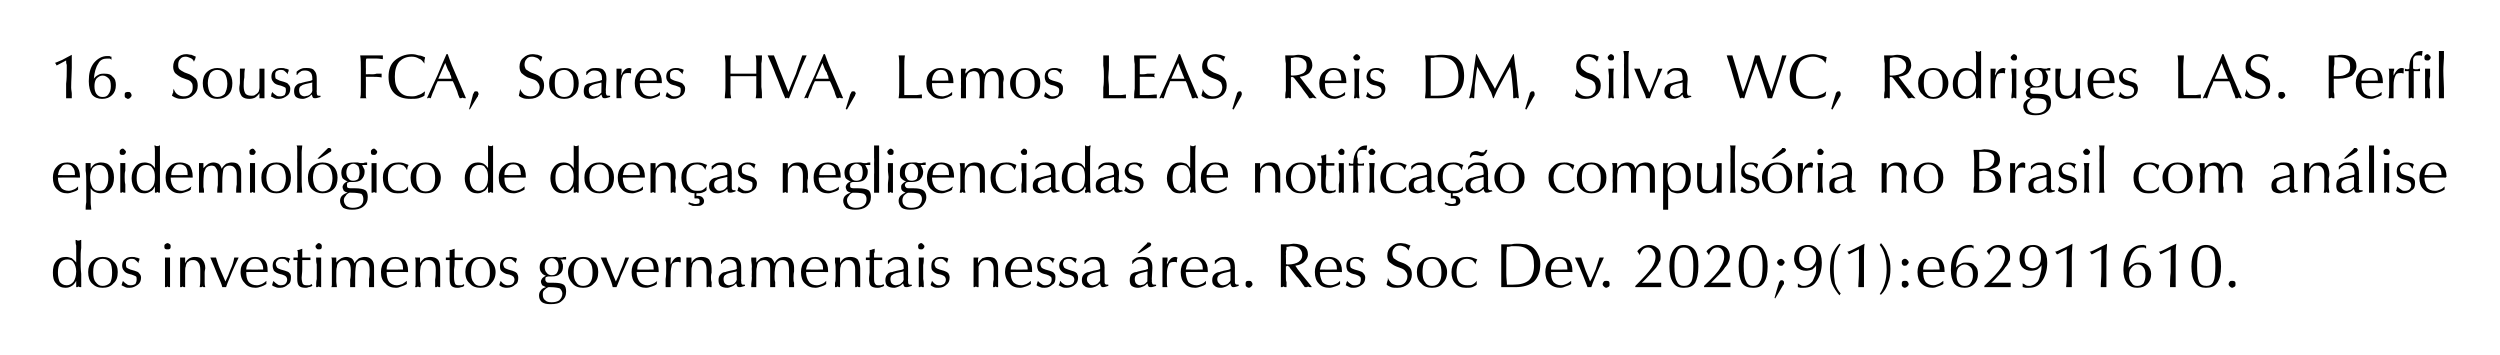<?xml version="1.0" standalone="no"?><!DOCTYPE svg PUBLIC "-//W3C//DTD SVG 1.1//EN" "http://www.w3.org/Graphics/SVG/1.1/DTD/svg11.dtd"><svg xmlns="http://www.w3.org/2000/svg" version="1.1" width="397px" height="56.4px" viewBox="0 0 397 56.4"><desc>16. Sousa FCA, Soares HVA, Lemos LEAS, Reis DM, Silva WC, Rodrigues LAS. Perfil epidemiol gico de doen as negligencia...</desc><defs/><g id="Polygon43996"><path d="m10.7 41.2c-.5 0-.9.2-1.1.5c-.3.4-.4.9-.4 1.6c0 .6.1 1.1.3 1.5c.3.3.6.5 1.1.5c.4 0 .8-.2 1.1-.6c.2-.3.4-.9.4-1.6c0-.6-.2-1.1-.4-1.4c-.2-.4-.6-.5-1-.5zm1.4 4.4v-1c-.2.4-.5.7-.7.8c-.3.2-.6.3-1 .3c-.6 0-1.1-.2-1.5-.7c-.4-.4-.5-1-.5-1.7c0-.7.1-1.3.5-1.8c.4-.5.9-.7 1.6-.7c.3 0 .6.1.9.2c.2.2.5.4.7.7V39c-.1-.3-.1-.6-.1-.9c.1 0 .2 0 .3.1h.3c.1-.1.2-.1.3-.1v1.3c-.1.5-.1 1.2-.1 1.9c0 .7 0 1.4.1 2.2v2.1h-.2c-.1 0-.2-.1-.2-.1c-.1 0-.2.1-.2.1h-.2zm4.2-.2c.5 0 .9-.2 1.2-.5c.2-.4.3-.9.3-1.6c0-.7-.1-1.3-.3-1.6c-.3-.4-.7-.6-1.2-.6c-.5 0-.8.2-1.1.5c-.3.4-.4.9-.4 1.6c0 .7.1 1.3.4 1.6c.3.4.6.6 1.1.6zm0 .3c-.7 0-1.2-.2-1.7-.7c-.4-.4-.6-1-.6-1.8c0-.7.2-1.3.6-1.7c.5-.5 1-.7 1.7-.7c.7 0 1.3.2 1.7.7c.5.4.7 1 .7 1.7c0 .8-.2 1.4-.7 1.8c-.4.5-1 .7-1.7.7zm3.2-1.1c.2.2.4.4.6.5c.2.2.4.2.7.2c.3 0 .5-.1.7-.2c.1-.2.2-.4.2-.7c0-.2 0-.4-.1-.5c-.2-.1-.4-.2-.7-.3l-.4-.1c-.4-.1-.7-.3-.8-.5c-.2-.2-.3-.5-.3-.8c0-.4.1-.8.4-1c.3-.3.7-.4 1.1-.4c.3 0 .5 0 .7.1c.2 0 .4.1.6.2c-.1.1-.1.2-.1.3c-.1.1-.1.2-.1.4c-.2-.3-.4-.4-.6-.6c-.2-.1-.4-.1-.6-.1c-.2 0-.4.1-.6.2c-.2.2-.2.4-.2.6c0 .2 0 .4.1.6c.2.1.3.2.6.3l.7.2c.3.1.6.2.7.4c.2.2.3.4.3.7c0 .5-.2.9-.5 1.1c-.4.3-.8.5-1.3.5c-.3 0-.5 0-.7-.1l-.6-.3c0-.1.1-.2.1-.4c.1-.1.1-.2.1-.3zm6.7 1v-4.7h.8v4.7h-.2c-.1 0-.1-.1-.2-.1c-.1 0-.1.1-.2.1h-.2zm-.1-6.5c0-.1 0-.2.1-.3c.1-.1.3-.2.4-.2c.1 0 .3.1.4.2c.1.1.1.2.1.3c0 .2 0 .3-.1.4c-.1.1-.3.1-.4.1c-.1 0-.3 0-.4-.1c-.1-.1-.1-.2-.1-.4zm2.5 6.5v-4.7h.8v.9c.2-.4.4-.6.7-.8c.2-.1.5-.2.8-.2c.6 0 1 .1 1.2.4c.3.3.5.8.5 1.4c0 .1-.1.4-.1.7v1.5c0 .2 0 .5.1.8h-.3l-.1-.1c-.1 0-.2.1-.2.1h-.3c.1-.4.1-.8.1-1.2v-1.6c0-.5-.1-.9-.3-1.1c-.2-.3-.5-.4-.8-.4c-.2 0-.4 0-.6.1c-.1.1-.3.2-.4.3c-.1.2-.2.4-.2.6c-.1.2-.1.5-.1 1v2.3h-.2c-.1 0-.1-.1-.2-.1c-.1 0-.1.1-.2.1h-.2zm6.7 0c-.1-.5-.4-1.1-.7-1.8c-.3-.8-.7-1.7-1.2-2.9h.9c.1.4.3.9.5 1.5l1 2.3c.3-.6.6-1.3.8-1.9c.3-.6.5-1.3.6-1.9h.7c-.5 1.1-1 2.1-1.3 2.9c-.4.9-.6 1.5-.7 1.8h-.6zm7-.5c-.3.2-.5.3-.8.4c-.3.1-.6.2-.9.2c-.7 0-1.3-.2-1.7-.7c-.4-.4-.7-1-.7-1.8c0-.7.2-1.3.7-1.7c.4-.5.9-.7 1.6-.7c.7 0 1.2.2 1.5.5c.4.4.5 1 .5 1.7v.2c.04-.02-3.4 0-3.4 0c0 0 0 .01 0 0c0 .7.1 1.2.4 1.6c.3.3.7.5 1.3.5c.3 0 .5-.1.8-.2c.2-.1.5-.3.7-.5v.5zm-3.2-2.3c.02.03 2.7 0 2.7 0c0 0-.05-.14 0-.1c0-.5-.2-.9-.4-1.2c-.2-.3-.5-.4-.9-.4c-.4 0-.7.1-1 .5c-.2.3-.4.7-.4 1.2zm4.3 1.8c.2.2.4.4.6.5c.2.2.4.2.6.2c.3 0 .6-.1.7-.2c.2-.2.3-.4.3-.7c0-.2-.1-.4-.2-.5c-.1-.1-.3-.2-.6-.3l-.4-.1c-.4-.1-.7-.3-.9-.5c-.1-.2-.2-.5-.2-.8c0-.4.1-.8.4-1c.3-.3.7-.4 1.1-.4c.2 0 .5 0 .7.1c.2 0 .4.1.6.2c-.1.1-.1.2-.2.3c0 .1 0 .2-.1.4c-.1-.3-.3-.4-.5-.6c-.2-.1-.4-.1-.6-.1c-.3 0-.5.1-.6.2c-.2.2-.3.4-.3.6c0 .2.1.4.2.6c.1.1.3.2.6.3l.7.2c.3.1.6.2.7.4c.2.2.2.4.2.7c0 .5-.1.9-.5 1.1c-.3.3-.7.5-1.2.5c-.3 0-.5 0-.7-.1c-.3-.1-.5-.2-.6-.3c0-.1.1-.2.1-.4c.1-.1.1-.2.1-.3zm3.2-3.3v-.4h.7v-.7c0-.1 0-.3-.1-.5c.2 0 .3 0 .5-.1c.1 0 .2-.1.3-.1v1.4h1.3v.4H48v1.5c0 .5-.1 1-.1 1.3c0 .4.1.8.2 1c.2.2.4.2.7.2h.3c.1 0 .2-.1.4-.2l.1.3c-.2.1-.4.2-.6.2c-.2.1-.3.1-.5.1c-.5 0-.8-.1-1-.3c-.2-.2-.3-.6-.3-1.1v-2.7c.05.01 0-.3 0-.3c0 0-.06-.03-.1 0h-.5zm3.6 4.3c0-.5 0-.9.1-1.3V42c-.1-.3-.1-.7-.1-1.1h.8v4.7h-.2s-.1-.1-.2-.1s-.1.1-.2.1h-.2zm-.1-6.5c0-.1.1-.2.2-.3c.1-.1.2-.2.3-.2c.2 0 .3.1.4.2c.1.1.1.2.1.3c0 .2 0 .3-.1.4c-.1.1-.2.1-.4.1c-.1 0-.2 0-.3-.1c-.1-.1-.2-.2-.2-.4zm2.5 6.5c.1-.1.1-.3.1-.5v-3.7c0-.2 0-.4-.1-.5h.8v.8c.2-.3.5-.5.8-.7c.2-.1.5-.2.8-.2c.3 0 .6.1.8.2c.3.2.4.5.5.8c.2-.4.5-.6.7-.8c.3-.1.6-.2.9-.2c.5 0 .8.1 1.1.4c.3.3.4.7.4 1.3v3.1h-.8v-1.3c.1-.4.1-.9.1-1.5c0-.5-.1-.9-.3-1.1c-.2-.3-.5-.4-.9-.4c-.4 0-.7.2-.9.5c-.1.4-.2 1.1-.2 2.1v1.7h-.8v-1.2c.1-.4.1-.9.1-1.5c0-.6-.1-1-.3-1.2c-.1-.3-.4-.4-.7-.4c-.2 0-.4.1-.5.1c-.2.1-.3.2-.4.3c-.2.2-.3.4-.3.7c-.1.2-.1.7-.1 1.5v.8c0 .3.1.6.1.9h-.9zm12-.5c-.3.2-.6.3-.9.4c-.2.1-.5.2-.8.2c-.7 0-1.3-.2-1.7-.7c-.5-.4-.7-1-.7-1.8c0-.7.2-1.3.6-1.7c.4-.5 1-.7 1.7-.7c.6 0 1.1.2 1.5.5c.3.4.5 1 .5 1.7v.2c0-.02-3.4 0-3.4 0c0 0-.04.01 0 0c0 .7.1 1.2.4 1.6c.3.3.7.5 1.2.5c.3 0 .6-.1.9-.2c.2-.1.4-.3.7-.5v.5zm-3.2-2.3c-.02.03 2.6 0 2.6 0v-.1c0-.5-.1-.9-.3-1.2c-.2-.3-.5-.4-.9-.4c-.4 0-.8.1-1 .5c-.3.3-.4.7-.4 1.2zm4.5 2.8c.1-.2.1-.4.1-.7v-3.2c0-.3 0-.6-.1-.8h.8v.9c.2-.4.5-.6.7-.8c.3-.1.6-.2.9-.2c.5 0 .9.1 1.2.4c.3.3.4.8.4 1.4v3h-.2c-.1 0-.1-.1-.2-.1c-.1 0-.1.1-.2.1h-.2v-1.2c.1-.5.1-1 .1-1.6c0-.5-.1-.9-.3-1.1c-.2-.3-.5-.4-.9-.4c-.2 0-.4 0-.5.1c-.2.1-.3.2-.4.3l-.3.6c0 .2-.1.5-.1 1v.4c0 .6 0 1 .1 1.3v.6h-.2c-.1 0-.2-.1-.2-.1c-.1 0-.2.1-.2.1h-.3zm4.9-4.3v-.4h.6v-1.2c.2 0 .3 0 .5-.1c.1 0 .2-.1.3-.1v1.4h1.3v.4h-1.3v.5c0 .2 0 .5-.1 1v1.3c0 .4.1.8.2 1c.1.2.4.2.7.2h.3c.1 0 .2-.1.4-.2v.3c-.1.1-.3.2-.5.2c-.2.1-.4.1-.6.1c-.4 0-.7-.1-.9-.3c-.2-.2-.3-.6-.3-1.1v-2.7c.02.01 0-.3 0-.3c0 0-.09-.03-.1 0h-.5zm5.5 4.1c.5 0 .9-.2 1.1-.5c.3-.4.4-.9.4-1.6c0-.7-.1-1.3-.4-1.6c-.2-.4-.6-.6-1.1-.6c-.5 0-.9.2-1.1.5c-.3.4-.4.9-.4 1.6c0 .7.1 1.3.4 1.6c.2.4.6.6 1.1.6zm0 .3c-.7 0-1.3-.2-1.7-.7c-.5-.4-.7-1-.7-1.8c0-.7.2-1.3.7-1.7c.4-.5 1-.7 1.7-.7c.7 0 1.3.2 1.7.7c.4.4.7 1 .7 1.7c0 .8-.3 1.4-.7 1.8c-.4.5-1 .7-1.7.7zm3.2-1.1c.2.2.3.4.5.5c.3.2.5.2.7.2c.3 0 .6-.1.7-.2c.2-.2.3-.4.3-.7c0-.2-.1-.4-.2-.5c-.1-.1-.3-.2-.6-.3l-.5-.1c-.3-.1-.6-.3-.8-.5c-.2-.2-.2-.5-.2-.8c0-.4.1-.8.4-1c.3-.3.6-.4 1.1-.4c.2 0 .4 0 .7.1c.2 0 .4.1.5.2c0 .1-.1.2-.1.3c0 .1-.1.2-.1.4c-.2-.3-.4-.4-.6-.6c-.1-.1-.3-.1-.5-.1c-.3 0-.5.1-.6.2c-.2.2-.3.4-.3.6c0 .2.1.4.2.6c.1.1.3.2.6.3l.7.2c.3.1.5.2.7.4c.1.2.2.4.2.7c0 .5-.1.9-.5 1.1c-.3.3-.7.5-1.3.5c-.2 0-.4 0-.7-.1c-.2-.1-.4-.2-.5-.3c0-.1 0-.2.1-.4c0-.1.1-.2.1-.3zm9.2-2.2c0-.5-.1-.8-.3-1c-.2-.2-.4-.4-.8-.4c-.3 0-.6.2-.8.4c-.2.3-.3.6-.3 1c0 .4.1.7.3.9c.2.3.5.4.8.4c.4 0 .6-.1.8-.3c.2-.3.3-.6.3-1zm-1.6 3.2c-.3.1-.5.3-.7.5c-.2.2-.2.4-.2.7c0 .4.1.7.4.9c.2.2.5.3 1 .3c.5 0 .9-.1 1.2-.3c.3-.3.5-.6.5-1.1c0-.3-.2-.6-.4-.8c-.3-.1-.8-.2-1.5-.2h-.3zm-.4-1.8c-.3-.1-.6-.3-.7-.5c-.2-.2-.3-.5-.3-.9c0-.5.2-.9.6-1.2c.3-.3.8-.4 1.4-.4h.7c.2.1.4.1.5.1h.4c.1-.1.3-.1.6-.1v.4h-.9c.2.2.3.4.3.6c.1.1.1.3.1.5c0 .5-.1.9-.5 1.2c-.3.3-.7.4-1.3.4h-.5c-.2 0-.3.1-.4.1c-.1.1-.1.2-.1.4c0 .2.1.3.2.4c.1.1.3.1.6.1h.5c.8 0 1.3.1 1.6.3c.3.2.4.6.4 1.1c0 .6-.2 1.1-.7 1.5c-.4.4-1 .5-1.8.5c-.6 0-1-.1-1.3-.3c-.4-.3-.5-.7-.5-1.1c0-.3.1-.6.3-.8c.1-.2.4-.4.8-.5l-.6-.3c-.1-.2-.2-.4-.2-.6c0-.2.1-.3.2-.5c.1-.1.3-.3.6-.4zm5.9 1.6c.5 0 .9-.2 1.1-.5c.3-.4.4-.9.4-1.6c0-.7-.1-1.3-.4-1.6c-.2-.4-.6-.6-1.1-.6c-.5 0-.9.2-1.1.5c-.3.4-.4.9-.4 1.6c0 .7.1 1.3.4 1.6c.2.4.6.6 1.1.6zm0 .3c-.7 0-1.3-.2-1.7-.7c-.4-.4-.7-1-.7-1.8c0-.7.3-1.3.7-1.7c.5-.5 1-.7 1.7-.7c.7 0 1.3.2 1.7.7c.5.4.7 1 .7 1.7c0 .8-.2 1.4-.7 1.8c-.4.5-1 .7-1.7.7zm4.7-.1c-.1-.5-.3-1.1-.6-1.8c-.3-.8-.8-1.7-1.3-2.9h.9c.1.4.3.9.6 1.5c.2.7.5 1.4.9 2.3c.3-.6.6-1.3.8-1.9c.3-.6.5-1.3.7-1.9h.6c-.5 1.1-.9 2.1-1.3 2.9c-.3.9-.6 1.5-.7 1.8h-.6zm7-.5c-.2.2-.5.3-.8.4c-.3.1-.6.2-.9.2c-.7 0-1.2-.2-1.7-.7c-.4-.4-.6-1-.6-1.8c0-.7.2-1.3.6-1.7c.4-.5 1-.7 1.7-.7c.6 0 1.1.2 1.5.5c.3.4.5 1 .5 1.7v.2c-.03-.02-3.5 0-3.5 0c0 0 .03.01 0 0c0 .7.2 1.2.5 1.6c.3.3.7.5 1.2.5c.3 0 .6-.1.8-.2c.3-.1.5-.3.8-.5c-.1.1-.1.2-.1.3v.2zm-3.1-2.3c-.05.03 2.6 0 2.6 0v-.1c0-.5-.1-.9-.3-1.2c-.3-.3-.6-.4-1-.4c-.4 0-.7.1-.9.5c-.3.3-.4.7-.4 1.2zm4.5 2.8v-1.3c.1-.5.1-1.2.1-2c0-.4 0-.7-.1-.9v-.5h.9c-.1.1-.1.3-.1.5v.6c.2-.4.4-.7.6-.9c.2-.2.4-.3.7-.3h.1c.1 0 .1.1.2.1v.7l-.1.1c-.1-.1-.2-.1-.2-.1h-.3c-.3 0-.6.1-.8.4c-.1.4-.2.9-.2 1.6v2h-.8zm3.3 0v-4.7h.8v.9c.2-.4.4-.6.7-.8c.2-.1.5-.2.9-.2c.5 0 .9.1 1.2.4c.2.3.4.8.4 1.4v.7c-.1.3-.1.6-.1.7c0 .3 0 .5.1.8v.8h-.2c-.1 0-.2-.1-.2-.1c-.1 0-.2.1-.2.1h-.2v-2.8c0-.5-.1-.9-.3-1.1c-.2-.3-.4-.4-.8-.4c-.2 0-.4 0-.6.1c-.1.1-.2.2-.4.3c-.1.2-.2.4-.2.6c-.1.2-.1.5-.1 1v2.3h-.2c-.1 0-.1-.1-.2-.1c0 0-.1.1-.2.1h-.2zm8-2.5c-.9.2-1.5.3-1.7.5c-.3.1-.4.4-.4.7c0 .3.1.6.2.7c.2.2.4.3.7.3c.1 0 .3-.1.5-.1c.2-.1.4-.2.5-.4l.1-.1c0-.1.1-.2.1-.3c-.04.01 0 0 0 0c0 0-.04-1.28 0-1.3zm-.1 1.9c-.2.2-.4.4-.7.5c-.2.1-.5.2-.7.2c-.5 0-.8-.1-1.1-.3c-.2-.2-.3-.5-.3-.9c0-.4.1-.7.3-.9c.2-.2.4-.4.8-.4c.2-.1.4-.1.7-.2c.6-.1 1-.2 1.1-.3v-.2c0-.5-.1-.8-.3-1c-.2-.2-.5-.3-.8-.3c-.3 0-.6 0-.8.2c-.2.1-.4.3-.5.5h-.1v-.5c.2-.2.5-.4.8-.5c.2-.1.5-.1.8-.1c.6 0 1 .1 1.2.4c.3.3.4.7.4 1.3v1.8s-.04.29 0 .3c0 .3 0 .4.1.5c0 .1.1.1.3.1h.2c-.03.04 0 .2 0 .2c0 0-.02.05 0 0c-.4.1-.6.2-.8.2c-.2 0-.3 0-.4-.1c-.1-.1-.1-.3-.2-.5zm2.4.6v-.5c0-.2.1-.6.1-1.1c-.05.05 0-.8 0-.8c0 0-.05-.78 0-.8c0-.5-.1-.8-.1-1v-.5h.8v.8c.2-.3.5-.5.7-.7c.3-.1.6-.2.9-.2c.3 0 .6.1.8.2c.2.2.4.5.5.8c.2-.4.4-.6.7-.8c.2-.1.5-.2.9-.2c.4 0 .8.1 1.1.4c.2.3.4.7.4 1.3v.6c-.1.4-.1.8-.1 1.1c0 .2 0 .5.1.7v.7h-.8v-2.8c0-.5-.1-.9-.2-1.1c-.2-.3-.5-.4-.9-.4c-.4 0-.7.2-.9.5c-.2.4-.3 1.1-.3 2.1c0 .3 0 .6.1.9v.8h-.8v-2.7c0-.6 0-1-.2-1.2c-.2-.3-.4-.4-.8-.4c-.2 0-.3.1-.5.1c-.1.1-.3.2-.4.3c-.1.2-.2.4-.2.7c-.1.2-.1.7-.1 1.5v1.7h-.8zm11.9-.5c-.2.2-.5.3-.8.4c-.3.1-.6.2-.9.2c-.7 0-1.2-.2-1.7-.7c-.4-.4-.6-1-.6-1.8c0-.7.2-1.3.6-1.7c.4-.5 1-.7 1.7-.7c.6 0 1.1.2 1.4.5c.4.4.6 1 .6 1.7v.2c-.04-.02-3.5 0-3.5 0c0 0 .02.01 0 0c0 .7.2 1.2.5 1.6c.2.3.7.5 1.2.5c.3 0 .6-.1.8-.2c.3-.1.5-.3.7-.5v.5zm-3.2-2.3c.04.03 2.7 0 2.7 0c0 0-.02-.14 0-.1c0-.5-.1-.9-.4-1.2c-.2-.3-.5-.4-.9-.4c-.4 0-.7.1-.9.5c-.3.3-.4.7-.5 1.2zm4.6 2.8v-.7c.1-.2.1-.6.1-1v-.8c0-.6 0-1.1-.1-1.4v-.8h.8v.9c.2-.4.4-.6.7-.8c.2-.1.5-.2.9-.2c.5 0 .9.1 1.2.4c.2.3.4.8.4 1.4v3h-.2c-.1 0-.2-.1-.2-.1c-.1 0-.2.1-.2.1h-.2v-2.8c0-.5-.1-.9-.3-1.1c-.2-.3-.4-.4-.8-.4c-.2 0-.4 0-.5.1c-.2.1-.3.2-.4.3c-.2.2-.3.4-.3.6c-.1.2-.1.5-.1 1v2.3h-.2s-.1-.1-.2-.1s-.1.1-.2.1h-.2zm4.9-4.3v-.4h.6v-1.2c.1 0 .3 0 .4-.1c.2 0 .3-.1.4-.1v.5c0 .1-.1.2-.1.3v.6h1.3v.4h-1.3v2.8c0 .4 0 .8.2 1c.1.2.3.2.6.2h.3c.1 0 .3-.1.4-.2l.1.3c-.2.1-.4.2-.5.2c-.2.1-.4.1-.6.1c-.4 0-.8-.1-1-.3c-.2-.2-.3-.6-.3-1.1c0-.1 0-.4.1-1v-1.7c-.02.01 0-.3 0-.3c0 0-.13-.03-.1 0h-.5zm6 1.8c-.9.2-1.5.3-1.7.5c-.3.1-.4.4-.4.7c0 .3.1.6.2.7c.2.2.4.3.7.3c.1 0 .3-.1.5-.1c.2-.1.3-.2.5-.4l.1-.1c0-.1.1-.2.1-.3c-.05.01 0 0 0 0c0 0-.05-1.28 0-1.3zm-.1 1.9c-.2.2-.4.4-.7.5c-.2.1-.5.2-.7.2c-.5 0-.8-.1-1.1-.3c-.2-.2-.3-.5-.3-.9c0-.4.1-.7.3-.9c.1-.2.4-.4.8-.4c.2-.1.4-.1.7-.2c.6-.1 1-.2 1.1-.3v-.2c0-.5-.1-.8-.3-1c-.2-.2-.5-.3-.8-.3c-.3 0-.6 0-.8.2c-.2.1-.4.3-.5.5h-.1v-.5c.2-.2.5-.4.8-.5c.2-.1.5-.1.8-.1c.6 0 1 .1 1.2.4c.3.3.4.7.4 1.3v1.8s-.04.29 0 .3c0 .3 0 .4.1.5c0 .1.1.1.3.1h.2c-.03.04 0 .2 0 .2c0 0-.02.05 0 0c-.4.1-.6.2-.8.2c-.2 0-.3 0-.4-.1c-.1-.1-.1-.3-.2-.5zm2.5.6v-4.7h.8c0 .4 0 .8-.1 1.2v2.2c.1.4.1.8.1 1.3h-.2c-.1 0-.2-.1-.2-.1c-.1 0-.2.1-.2.1h-.2zm-.1-6.5c0-.1 0-.2.1-.3c.1-.1.2-.2.4-.2c.1 0 .2.1.3.2c.1.1.2.2.2.3c0 .2-.1.3-.2.4c-.1.1-.2.1-.3.1c-.2 0-.3 0-.4-.1c-.1-.1-.1-.2-.1-.4zm2.2 5.5c.2.2.3.4.5.5c.2.2.5.2.7.2c.3 0 .5-.1.7-.2c.2-.2.3-.4.3-.7c0-.2-.1-.4-.2-.5c-.1-.1-.3-.2-.6-.3l-.5-.1c-.4-.1-.6-.3-.8-.5c-.2-.2-.2-.5-.2-.8c0-.4.1-.8.4-1c.3-.3.6-.4 1.1-.4c.2 0 .4 0 .7.1c.2 0 .4.1.5.2c0 .1-.1.2-.1.3c0 .1-.1.2-.1.4c-.2-.3-.4-.4-.6-.6c-.1-.1-.3-.1-.5-.1c-.3 0-.5.1-.7.2c-.1.2-.2.4-.2.6c0 .2.1.4.2.6c.1.1.3.2.6.3l.7.2c.3.1.5.2.7.4c.1.2.2.4.2.7c0 .5-.2.9-.5 1.1c-.3.3-.7.5-1.3.5c-.2 0-.5 0-.7-.1c-.2-.1-.4-.2-.5-.3c0-.1 0-.2.1-.4c0-.1.1-.2.1-.3zm6.6 1v-4.7h.8c-.1.2-.1.4-.1.5v.4c.2-.4.5-.6.7-.8c.3-.1.6-.2.9-.2c.6 0 1 .1 1.2.4c.3.3.4.8.4 1.4v3h-.2c-.1 0-.1-.1-.2-.1c0 0-.1.1-.2.1h-.2c0-.4 0-.8.1-1.2v-1.6c0-.5-.1-.9-.3-1.1c-.2-.3-.5-.4-.9-.4c-.2 0-.3 0-.5.1c-.2.1-.3.2-.4.3l-.3.6v3.3h-.2c-.1 0-.2-.1-.2-.1c-.1 0-.2.1-.2.1h-.2zm9.1-.5c-.3.2-.5.3-.8.4c-.3.1-.6.2-.9.2c-.7 0-1.3-.2-1.7-.7c-.4-.4-.7-1-.7-1.8c0-.7.2-1.3.7-1.7c.4-.5.9-.7 1.6-.7c.7 0 1.2.2 1.5.5c.4.4.5 1 .5 1.7v.2c.04-.02-3.4 0-3.4 0c0 0 0 .01 0 0c0 .7.1 1.2.4 1.6c.3.3.7.5 1.3.5c.3 0 .5-.1.8-.2c.2-.1.5-.3.7-.5v.5zm-3.2-2.3c.02.03 2.7 0 2.7 0c0 0-.05-.14 0-.1c0-.5-.2-.9-.4-1.2c-.2-.3-.5-.4-.9-.4c-.4 0-.7.1-1 .5c-.2.3-.4.7-.4 1.2zm4.3 1.8c.2.2.4.4.6.5c.2.2.4.2.6.2c.3 0 .6-.1.7-.2c.2-.2.3-.4.3-.7c0-.2 0-.4-.2-.5c-.1-.1-.3-.2-.6-.3l-.4-.1c-.4-.1-.7-.3-.9-.5c-.1-.2-.2-.5-.2-.8c0-.4.1-.8.4-1c.3-.3.7-.4 1.1-.4c.2 0 .5 0 .7.1c.2 0 .4.1.6.2c-.1.1-.1.2-.2.3c0 .1 0 .2-.1.4c-.1-.3-.3-.4-.5-.6c-.2-.1-.4-.1-.6-.1c-.3 0-.5.1-.6.2c-.2.2-.3.4-.3.6c0 .2.1.4.2.6c.1.1.3.2.6.3l.7.2c.3.1.6.2.7.4c.2.2.2.4.2.7c0 .5-.1.9-.5 1.1c-.3.3-.7.5-1.2.5c-.3 0-.5 0-.7-.1c-.3-.1-.5-.2-.6-.3c0-.1.1-.2.1-.4c.1-.1.1-.2.1-.3zm3.6 0c.1.2.3.4.5.5c.2.2.5.2.7.2c.3 0 .5-.1.7-.2c.2-.2.3-.4.3-.7c0-.2-.1-.4-.2-.5c-.1-.1-.3-.2-.6-.3l-.5-.1c-.4-.1-.6-.3-.8-.5c-.2-.2-.3-.5-.3-.8c0-.4.2-.8.5-1c.2-.3.6-.4 1.1-.4c.2 0 .4 0 .6.1c.2 0 .4.1.6.2c0 .1-.1.2-.1.3c0 .1-.1.2-.1.4c-.2-.3-.4-.4-.6-.6c-.2-.1-.4-.1-.6-.1c-.2 0-.4.1-.6.2c-.1.2-.2.4-.2.6c0 .2.1.4.2.6c.1.1.3.2.6.3l.6.2c.4.1.6.2.8.4c.1.2.2.4.2.7c0 .5-.2.9-.5 1.1c-.3.3-.8.5-1.3.5c-.2 0-.5 0-.7-.1l-.6-.3c.1-.1.1-.2.2-.4c0-.1 0-.2.1-.3zm6.3-1.5c-.9.2-1.4.3-1.7.5c-.2.1-.4.4-.4.7c0 .3.1.6.3.7c.1.2.3.3.6.3c.2 0 .4-.1.5-.1c.2-.1.4-.2.5-.4c.1 0 .1-.1.1-.1c.1-.1.1-.2.1-.3c-.01.01 0 0 0 0v-1.3zm0 1.9c-.2.2-.5.4-.7.5c-.3.1-.5.2-.8.2c-.5 0-.8-.1-1-.3c-.3-.2-.4-.5-.4-.9c0-.4.1-.7.3-.9c.2-.2.5-.4.9-.4c.1-.1.4-.1.6-.2c.6-.1 1-.2 1.1-.3v-.2c0-.5-.1-.8-.3-1c-.1-.2-.4-.3-.8-.3c-.3 0-.5 0-.7.2c-.3.1-.4.3-.6.5h-.1s.05-.54 0-.5c.3-.2.5-.4.8-.5c.3-.1.6-.1.9-.1c.5 0 .9.1 1.2.4c.2.3.3.7.3 1.3c.04-.02 0 .1 0 .1v2c0 .3 0 .4.1.5c.1.1.2.1.3.1h.2v.2s.02.05 0 0c-.3.1-.6.2-.8.2c-.1 0-.3 0-.3-.1c-.1-.1-.2-.3-.2-.5zm7.5-1.9c-.8.2-1.4.3-1.6.5c-.3.1-.4.4-.4.7c0 .3.1.6.2.7c.2.2.4.3.7.3c.1 0 .3-.1.5-.1c.2-.1.3-.2.5-.4l.1-.1v-.3c.04.01 0 0 0 0c0 0 .04-1.28 0-1.3zm0 1.9c-.2.2-.4.4-.7.5c-.2.1-.5.2-.8.2c-.4 0-.7-.1-1-.3c-.2-.2-.3-.5-.3-.9c0-.4.1-.7.2-.9c.2-.2.5-.4.9-.4c.2-.1.4-.1.7-.2c.6-.1.9-.2 1.1-.3v-.2c0-.5-.1-.8-.3-1c-.2-.2-.5-.3-.9-.3c-.2 0-.5 0-.7.2c-.2.1-.4.3-.5.5h-.1v-.5c.2-.2.5-.4.7-.5c.3-.1.6-.1.9-.1c.6 0 1 .1 1.2.4c.3.3.4.7.4 1.3v.1l-.1 1.7s.05.29 0 .3c0 .3.1.4.1.5c.1.1.2.1.4.1h.2c-.04.04 0 .2 0 .2c0 0-.03.05 0 0c-.4.1-.6.2-.8.2c-.2 0-.3 0-.4-.1c-.1-.1-.1-.3-.2-.5zm-1.6-4.8s1.37-1.42 1.4-1.4c.1-.1.2-.2.2-.3h.2c.1 0 .2 0 .3.1c.1.1.1.1.1.2c0 .1 0 .2-.1.2c0 .1-.1.2-.2.2c0 .04-1.6 1-1.6 1h-.3zm4 5.4v-4.7h.8v.5c-.1.2-.1.4-.1.6c.2-.4.4-.7.6-.9c.2-.2.5-.3.7-.3h.1c.1 0 .2.1.3.1c0 .1-.1.2-.1.3v.4l-.1.1c0-.1-.1-.1-.2-.1h-.2c-.4 0-.7.1-.8.4c-.2.4-.3.9-.3 1.6v1.1c0 .4 0 .7.1.9h-.8zm6.9-.5c-.2.2-.5.3-.8.4c-.3.1-.6.2-.9.2c-.7 0-1.3-.2-1.7-.7c-.4-.4-.6-1-.6-1.8c0-.7.2-1.3.6-1.7c.4-.5 1-.7 1.7-.7c.6 0 1.1.2 1.4.5c.4.4.6 1 .6 1.7v.2c-.05-.02-3.5 0-3.5 0c0 0 .02.01 0 0c0 .7.2 1.2.4 1.6c.3.3.8.5 1.3.5c.3 0 .6-.1.8-.2c.3-.1.5-.3.7-.5v.5zm-3.2-2.3c.04.03 2.7 0 2.7 0c0 0-.03-.14 0-.1c0-.5-.1-.9-.4-1.2c-.2-.3-.5-.4-.9-.4c-.4 0-.7.1-1 .5c-.2.3-.3.7-.4 1.2zm7.1.3c-.9.2-1.4.3-1.7.5c-.2.1-.4.4-.4.7c0 .3.1.6.3.7c.1.2.3.3.6.3c.2 0 .4-.1.5-.1c.2-.1.4-.2.5-.4c.1 0 .1-.1.1-.1c.1-.1.1-.2.1-.3c-.01.01 0 0 0 0v-1.3zm0 1.9c-.2.2-.5.4-.7.5c-.3.1-.5.2-.8.2c-.5 0-.8-.1-1-.3c-.3-.2-.4-.5-.4-.9c0-.4.1-.7.3-.9c.2-.2.5-.4.9-.4c.1-.1.4-.1.6-.2c.6-.1 1-.2 1.1-.3v-.2c0-.5-.1-.8-.3-1c-.1-.2-.4-.3-.8-.3c-.3 0-.5 0-.7.2c-.3.1-.4.3-.6.5h-.1s.05-.54 0-.5c.3-.2.5-.4.8-.5c.3-.1.5-.1.9-.1c.5 0 .9.1 1.2.4c.2.3.3.7.3 1.3c.03-.02 0 .1 0 .1v2c0 .3 0 .4.1.5c.1.1.2.1.3.1h.2v.2s.02.05 0 0c-.3.1-.6.2-.8.2c-.1 0-.3 0-.3-.1c-.1-.1-.2-.3-.2-.5zm2.4.1c0-.1 0-.3.1-.4c.1-.1.3-.1.4-.1c.2 0 .3 0 .4.1c.1.1.2.3.2.4c0 .2-.1.3-.2.4c-.1.1-.2.2-.4.2c-.1 0-.3-.1-.4-.2c-.1-.1-.1-.2-.1-.4zm6.4-3.2c.1.1.1.1.2.1h.2c.7 0 1.3-.2 1.6-.4c.4-.3.6-.6.6-1.1c0-.5-.2-.8-.4-1c-.3-.3-.8-.4-1.3-.4c-.1 0-.3 0-.6.1h-.2v.4c-.1.2-.1.4-.1.6c.04-.01 0 .4 0 .4c0 0 .04 1.35 0 1.3zm-.8 3.7v-6.8h1.1c.4 0 .7-.1.9-.1c.8 0 1.3.2 1.7.4c.4.3.6.7.6 1.3c0 .4-.2.8-.6 1.2c-.3.3-.8.5-1.4.6c.4.7 1.3 1.7 2.5 3.2c.1.1.1.2.1.2h-.3c-.1 0-.2-.1-.3-.1c0 0-.1.1-.2.1h-.3c-.3-.4-.5-.7-.7-1c-.2-.3-.4-.5-.6-.7l-1.1-1.4c0-.1-.1-.2-.2-.2c0 0-.1-.1-.2-.1c0 0-.1 0-.1.1h-.1v1.8c0 .2 0 .5.1.7v.8h-.3s-.1-.1-.2-.1s-.1.1-.2.1h-.2zm9.4-.5c-.2.2-.5.3-.8.4c-.3.1-.6.2-.9.2c-.7 0-1.3-.2-1.7-.7c-.4-.4-.6-1-.6-1.8c0-.7.2-1.3.6-1.7c.4-.5 1-.7 1.7-.7c.6 0 1.1.2 1.4.5c.4.4.6 1 .6 1.7v.2c-.05-.02-3.5 0-3.5 0c0 0 .02.01 0 0c0 .7.2 1.2.4 1.6c.3.3.7.5 1.3.5c.3 0 .6-.1.8-.2c.3-.1.5-.3.7-.5v.5zm-3.2-2.3c.04.03 2.7 0 2.7 0c0 0-.03-.14 0-.1c0-.5-.1-.9-.4-1.2c-.2-.3-.5-.4-.9-.4c-.4 0-.7.1-1 .5c-.2.3-.3.7-.4 1.2zm4.3 1.8c.2.2.4.4.6.5c.2.2.4.2.7.2c.3 0 .5-.1.7-.2c.1-.2.2-.4.2-.7c0-.2 0-.4-.2-.5c-.1-.1-.3-.2-.6-.3l-.4-.1c-.4-.1-.7-.3-.9-.5c-.1-.2-.2-.5-.2-.8c0-.4.1-.8.4-1c.3-.3.7-.4 1.1-.4c.3 0 .5 0 .7.1c.2 0 .4.1.6.2c-.1.1-.1.2-.2.3v.4c-.2-.3-.4-.4-.6-.6c-.2-.1-.4-.1-.6-.1c-.2 0-.5.1-.6.2c-.2.2-.2.4-.2.6c0 .2 0 .4.1.6c.1.1.3.2.6.3l.7.2c.3.1.6.2.7.4c.2.2.3.4.3.7c0 .5-.2.9-.5 1.1c-.4.3-.8.5-1.3.5c-.3 0-.5 0-.7-.1l-.6-.3c0-.1.1-.2.1-.4c.1-.1.1-.2.1-.3zm6.3.6c0-.2.1-.4.1-.5c.1-.2.1-.4.1-.6c.1.4.4.7.6.9c.3.2.7.3 1 .3c.5 0 .8-.1 1.1-.4c.2-.2.4-.6.4-1c0-.3-.1-.6-.3-.8c-.1-.2-.4-.4-.7-.5l-.8-.3c-.5-.2-.8-.5-1.1-.7c-.2-.3-.3-.6-.3-1c0-.6.2-1.1.6-1.4c.4-.4.9-.6 1.5-.6c.3 0 .6.1.8.1c.3.1.5.2.8.3c-.1.1-.1.2-.2.4c0 .1-.1.2-.1.4c-.2-.3-.4-.5-.6-.6c-.3-.1-.5-.2-.8-.2c-.4 0-.7.1-.9.4c-.2.2-.3.5-.3.9c0 .2.1.5.2.7c.2.1.4.3.8.5l.8.3c.5.2.8.5 1 .7c.2.3.3.6.3 1.1c0 .6-.2 1.1-.6 1.5c-.5.4-1 .6-1.7.6c-.4 0-.7 0-1-.1c-.2-.1-.5-.2-.7-.4zm7.2.2c.5 0 .9-.2 1.1-.5c.3-.4.4-.9.4-1.6c0-.7-.1-1.3-.4-1.6c-.2-.4-.6-.6-1.1-.6c-.5 0-.9.2-1.2.5c-.2.4-.3.9-.3 1.6c0 .7.1 1.3.4 1.6c.2.4.6.6 1.1.6zm0 .3c-.7 0-1.3-.2-1.7-.7c-.5-.4-.7-1-.7-1.8c0-.7.2-1.3.7-1.7c.4-.5 1-.7 1.7-.7c.7 0 1.3.2 1.7.7c.4.4.7 1 .7 1.7c0 .8-.3 1.4-.7 1.8c-.4.5-1 .7-1.7.7zm7.1-.5c-.2.2-.5.3-.7.4c-.3.1-.6.1-1 .1c-.7 0-1.3-.2-1.7-.7c-.4-.4-.6-1-.6-1.8c0-.7.2-1.3.6-1.7c.5-.5 1.1-.7 1.8-.7c.3 0 .6 0 .9.1c.3.1.5.2.8.3c-.1.1-.1.2-.2.4c0 .1-.1.3-.1.4c-.1-.3-.3-.5-.5-.7c-.3-.1-.5-.2-.9-.2c-.5 0-.9.2-1.2.6c-.3.3-.4.9-.4 1.5c0 .7.1 1.2.4 1.6c.4.4.8.5 1.3.5c.3 0 .6 0 .8-.1c.2-.1.5-.3.7-.6v.6zm4.8 0h1c1.1 0 1.9-.2 2.5-.7c.5-.5.8-1.3.8-2.3c0-1.1-.2-1.9-.7-2.3c-.4-.5-1.1-.8-2.1-.8h-.8c-.3.1-.5.1-.7.1c0 .4-.1.8-.1 1.3v3.2c0 .5.1 1 .1 1.5zm-.9.4v-6.8h1.6c.4-.1.8-.1 1.1-.1c.5 0 1 .1 1.3.1c.3.1.6.2.9.4c.4.3.7.7.9 1.1c.3.5.4 1.1.4 1.7c0 1.2-.4 2.1-1 2.7c-.7.6-1.7.9-3 .9h-2.2zm11.1-.5c-.3.2-.6.3-.9.4c-.2.1-.5.2-.8.2c-.7 0-1.3-.2-1.8-.7c-.4-.4-.6-1-.6-1.8c0-.7.2-1.3.6-1.7c.4-.5 1-.7 1.7-.7c.6 0 1.1.2 1.5.5c.3.4.5 1 .5 1.7v.2c-.01-.02-3.4 0-3.4 0c0 0-.05.01 0 0c0 .7.1 1.2.4 1.6c.3.3.7.5 1.2.5c.3 0 .6-.1.8-.2c.3-.1.5-.3.8-.5v.5zm-3.2-2.3c-.03.03 2.6 0 2.6 0v-.1c0-.5-.1-.9-.3-1.2c-.3-.3-.6-.4-.9-.4c-.4 0-.8.1-1 .5c-.3.3-.4.7-.4 1.2zm5.8 2.8c-.2-.5-.4-1.1-.7-1.8c-.3-.8-.7-1.7-1.3-2.9h1c.1.4.3.9.5 1.5c.2.7.6 1.4.9 2.3c.4-.6.6-1.3.9-1.9c.2-.6.4-1.3.6-1.9h.7c-.5 1.1-1 2.1-1.3 2.9c-.4.9-.6 1.5-.7 1.8h-.6zm2.4-.5c0-.1.1-.3.2-.4c.1-.1.2-.1.4-.1c.1 0 .3 0 .4.1c.1.1.1.3.1.4c0 .2 0 .3-.1.4c-.2.1-.3.2-.4.2c-.2 0-.3-.1-.4-.2c-.1-.1-.2-.2-.2-.4zm5.2.5s-.05-.17 0-.2c1.3-1.3 2.2-2.3 2.6-2.9c.4-.6.6-1.2.6-1.7c0-.5-.2-.9-.4-1.1c-.2-.3-.5-.4-.8-.4c-.3 0-.6.1-.8.3c-.2.2-.4.5-.5.9c-.1-.1-.1-.2-.2-.3c-.1-.1-.1-.2-.2-.3c.2-.3.5-.5.8-.7c.3-.2.7-.3 1.1-.3c.5 0 1 .2 1.3.5c.4.3.5.8.5 1.3c0 .4 0 .7-.2.9c-.1.3-.3.6-.5.9c-.2.2-.5.6-1 1.1c-.5.5-.9 1-1.3 1.3h3.1v.7h-4.1c.01 0 0 0 0 0zm5.4-3.3c0-1.1.2-1.9.6-2.5c.4-.6.9-.9 1.7-.9c.8 0 1.4.3 1.8.9c.4.6.5 1.4.5 2.5c0 1.2-.2 2-.5 2.6c-.4.6-1 .8-1.8.8c-.8 0-1.3-.2-1.7-.8c-.4-.6-.6-1.4-.6-2.6zm.8 0c0 1.1.1 1.9.4 2.4c.2.5.6.7 1.1.7c.6 0 .9-.2 1.2-.7c.2-.4.3-1.3.3-2.5c0-1-.1-1.8-.4-2.2c-.2-.5-.6-.7-1.1-.7c-.5 0-.9.2-1.1.7c-.3.5-.4 1.2-.4 2.3zm4.7 3.3s.03-.17 0-.2c1.4-1.3 2.3-2.3 2.6-2.9c.4-.6.6-1.2.6-1.7c0-.5-.1-.9-.3-1.1c-.2-.3-.5-.4-.8-.4c-.3 0-.6.1-.8.3c-.2.2-.4.5-.5.9c-.1-.1-.2-.2-.2-.3c-.1-.1-.2-.2-.2-.3c.2-.3.5-.5.8-.7c.3-.2.6-.3 1-.3c.6 0 1.1.2 1.4.5c.3.3.5.8.5 1.3c0 .4-.1.7-.2.9c-.1.3-.3.6-.6.9c-.1.2-.4.6-.9 1.1l-1.3 1.3h3.1v.7h-4.2zm5.5-3.3c0-1.1.2-1.9.5-2.5c.4-.6 1-.9 1.8-.9c.8 0 1.4.3 1.7.9c.4.6.6 1.4.6 2.5c0 1.2-.2 2-.6 2.6c-.4.6-.9.8-1.7.8c-.8 0-1.4-.2-1.8-.8c-.3-.6-.5-1.4-.5-2.6zm.8 0c0 1.1.1 1.9.4 2.4c.2.5.6.7 1.1.7c.5 0 .9-.2 1.1-.7c.3-.4.4-1.3.4-2.5c0-1-.1-1.8-.4-2.2c-.2-.5-.6-.7-1.1-.7c-.5 0-.9.2-1.1.7c-.3.5-.4 1.2-.4 2.3zm4.9 5s.66-2.37.7-2.4c0-.1.1-.2.2-.3c0-.1.1-.1.2-.1c.1 0 .2 0 .3.1c.1.1.1.2.1.3v.1c0 .1 0 .2-.1.2c0 .05-1.3 2.2-1.3 2.2l-.1-.1zm.4-5.6c0-.2.1-.3.2-.4c.1-.1.3-.2.4-.2c.2 0 .3.1.4.2c.1.1.2.2.2.4c0 .1-.1.2-.2.3c-.1.2-.2.2-.4.2c-.1 0-.3 0-.4-.2c-.1-.1-.2-.2-.2-.3zm4.9-2.5c-.4 0-.8.2-1 .5c-.3.4-.4.8-.4 1.4c0 .4.1.8.4 1.1c.2.2.5.4.9.4c.5 0 .8-.2 1-.5c.3-.3.4-.7.4-1.2c0-.5-.1-.9-.4-1.2c-.2-.3-.5-.5-.9-.5zm-1.6 6.4v-.6c.1.1.3.2.5.3c.1.1.3.1.5.1c.3 0 .5-.1.7-.2c.2-.1.4-.3.6-.5c.2-.3.3-.7.5-1.1c.1-.4.1-.8.1-1.3v-.2c-.1.3-.4.5-.6.7c-.3.1-.7.2-1 .2c-.6 0-1-.2-1.4-.5c-.3-.4-.5-.9-.5-1.4c0-.7.2-1.2.6-1.6c.4-.4 1-.6 1.6-.6c.7 0 1.3.3 1.6.8c.4.4.6 1.1.6 2c0 1.2-.3 2.2-.8 2.9c-.5.8-1.2 1.1-2.1 1.1h-.5c-.1 0-.3-.1-.4-.1zm6.6 1.3c-.5-.6-.9-1.2-1.2-1.9c-.2-.6-.3-1.4-.3-2.2c0-.8.1-1.6.3-2.3c.3-.7.7-1.3 1.2-1.8l.2.1c-.4.6-.7 1.1-.9 1.8c-.1.6-.2 1.3-.2 2.1c0 .9.1 1.7.2 2.3c.2.6.5 1.2.9 1.6l-.2.3zm3-1.3c0-.8.1-1.5.1-2.3v-3.7l-1.6.8s0-.1-.1-.2c0-.1-.1-.2-.2-.2c.4-.1.8-.3 1.2-.5l1.6-.8c-.1.6-.1 1.3-.1 2.1v4.8h-.9zm3.6-7c.5.6.9 1.2 1.1 1.9c.3.6.4 1.4.4 2.2c0 .8-.1 1.6-.4 2.3c-.2.7-.6 1.3-1.1 1.8l-.2-.1c.4-.6.6-1.1.8-1.7c.2-.7.3-1.4.3-2.2c0-.9-.1-1.6-.3-2.3c-.2-.6-.4-1.1-.8-1.6l.2-.3zm3.3 3.1c0-.2 0-.3.1-.4c.1-.1.2-.2.4-.2c.2 0 .3.1.4.2c.1.1.2.2.2.4c0 .1-.1.2-.2.3c-.1.2-.3.2-.4.2c-.2 0-.3 0-.4-.2c-.1-.1-.1-.2-.1-.3zm0 3.4c0-.1 0-.3.1-.4c.1-.1.2-.1.4-.1c.2 0 .3 0 .4.1c.1.1.2.3.2.4c0 .2-.1.3-.2.4c-.1.1-.3.2-.4.2c-.2 0-.3-.1-.4-.2c-.1-.1-.1-.2-.1-.4zm6.6 0c-.3.2-.6.3-.9.4c-.2.1-.5.2-.8.2c-.7 0-1.3-.2-1.8-.7c-.4-.4-.6-1-.6-1.8c0-.7.2-1.3.6-1.7c.4-.5 1-.7 1.7-.7c.6 0 1.1.2 1.5.5c.3.4.5 1 .5 1.7v.2c-.01-.02-3.4 0-3.4 0c0 0-.05.01 0 0c0 .7.1 1.2.4 1.6c.3.3.7.5 1.2.5c.3 0 .6-.1.8-.2c.3-.1.5-.3.8-.5v.5zm-3.2-2.3c-.03.03 2.6 0 2.6 0v-.1c0-.5-.1-.9-.3-1.2c-.2-.3-.6-.4-.9-.4c-.4 0-.8.1-1 .5c-.3.3-.4.7-.4 1.2zm5.3.9c0 .5.1.9.3 1.2c.3.4.6.5 1 .5c.4 0 .7-.1.9-.4c.3-.4.4-.8.4-1.3c0-.6-.1-1-.3-1.2c-.3-.3-.6-.5-1-.5c-.4 0-.7.2-1 .5c-.2.3-.3.7-.3 1.2zm-.1-1.2c.2-.3.5-.5.8-.6c.2-.2.5-.2.9-.2c.6 0 1 .1 1.3.5c.4.3.5.8.5 1.3c0 .7-.2 1.2-.6 1.6c-.4.4-.9.6-1.5.6c-.7 0-1.3-.2-1.7-.7c-.3-.5-.5-1.2-.5-2.1c0-1.2.2-2.1.8-2.9c.6-.7 1.3-1.1 2.1-1.1h.4c.1.1.2.1.3.1v.5c-.1-.1-.2-.2-.3-.2h-.4c-.6 0-1.1.2-1.4.8c-.4.6-.6 1.4-.7 2.4zm4.5 3.1s.05-.17 0-.2c1.4-1.3 2.3-2.3 2.7-2.9c.4-.6.6-1.2.6-1.7c0-.5-.2-.9-.4-1.1c-.2-.3-.5-.4-.8-.4c-.3 0-.6.1-.8.3c-.2.2-.4.5-.5.9c-.1-.1-.1-.2-.2-.3c-.1-.1-.1-.2-.2-.3c.2-.3.5-.5.8-.7c.3-.2.7-.3 1.1-.3c.5 0 1 .2 1.3.5c.4.3.5.8.5 1.3c0 .4 0 .7-.2.9c-.1.3-.3.6-.6.9c-.1.2-.4.6-.9 1.1c-.5.5-.9 1-1.3 1.3h3.1v.7h-4.2zm7.7-6.4c-.4 0-.7.2-.9.5c-.3.4-.4.8-.4 1.4c0 .4.1.8.3 1.1c.3.2.6.4 1 .4c.4 0 .8-.2 1-.5c.2-.3.3-.7.3-1.2c0-.5-.1-.9-.3-1.2c-.2-.3-.5-.5-1-.5zm-1.6 6.4v-.6c.2.1.4.2.5.3c.2.1.4.1.6.1c.2 0 .5-.1.7-.2c.2-.1.4-.3.6-.5c.2-.3.3-.7.4-1.1c.1-.4.2-.8.2-1.3v-.2c-.2.3-.4.5-.7.7c-.2.1-.6.2-1 .2c-.5 0-1-.2-1.3-.5c-.4-.4-.5-.9-.5-1.4c0-.7.2-1.2.6-1.6c.4-.4.9-.6 1.6-.6c.7 0 1.2.3 1.6.8c.4.4.6 1.1.6 2c0 1.2-.3 2.2-.8 2.9c-.5.8-1.2 1.1-2.1 1.1h-.5c-.2 0-.3-.1-.5-.1zm6.9 0c.1-.8.1-1.5.1-2.3v-3.7l-1.5.8c-.1 0-.1-.1-.2-.2c0-.1-.1-.2-.2-.2c.4-.1.8-.3 1.2-.5c.5-.2 1-.5 1.6-.8c0 .6-.1 1.3-.1 2.1v4.8h-.9zm5.5 0c0-.8.1-1.5.1-2.3v-3.7l-1.5.8c-.1 0-.1-.1-.2-.2c0-.1-.1-.2-.2-.2c.4-.1.8-.3 1.2-.5l1.6-.8c0 .6-.1 1.3-.1 2.1v4.8h-.9zm4.5-1.9c0 .5.1.9.4 1.2c.2.4.5.5.9.5c.4 0 .7-.1 1-.4c.2-.4.3-.8.3-1.3c0-.6-.1-1-.3-1.2c-.2-.3-.5-.5-.9-.5c-.4 0-.8.2-1 .5c-.3.3-.4.7-.4 1.2zm-.1-1.2c.3-.3.5-.5.8-.6c.3-.2.6-.2.9-.2c.6 0 1 .1 1.4.5c.3.3.5.8.5 1.3c0 .7-.2 1.2-.6 1.6c-.4.4-.9.6-1.6.6c-.7 0-1.2-.2-1.6-.7c-.4-.5-.6-1.2-.6-2.1c0-1.2.3-2.1.8-2.9c.6-.7 1.3-1.1 2.2-1.1h.3c.1.1.2.1.3.1v.5c-.1-.1-.2-.2-.3-.2h-.4c-.6 0-1 .2-1.4.8c-.4.6-.6 1.4-.7 2.4zm6.6 3.1c0-.8 0-1.5.1-2.3v-3.7l-1.6.8s-.1-.1-.1-.2c-.1-.1-.1-.2-.2-.2c.4-.1.8-.3 1.2-.5c.4-.2.9-.5 1.6-.8c-.1.6-.1 1.3-.1 2.1v4.8h-.9zm3.4-3.3c0-1.1.2-1.9.6-2.5c.4-.6 1-.9 1.7-.9c.8 0 1.4.3 1.8.9c.4.6.6 1.4.6 2.5c0 1.2-.2 2-.6 2.6c-.4.6-1 .8-1.8.8c-.7 0-1.3-.2-1.7-.8c-.4-.6-.6-1.4-.6-2.6zm.9 0c0 1.1.1 1.9.3 2.4c.2.5.6.7 1.2.7c.5 0 .9-.2 1.1-.7c.2-.4.3-1.3.3-2.5c0-1-.1-1.8-.3-2.2c-.3-.5-.6-.7-1.1-.7c-.6 0-1 .2-1.2.7c-.2.5-.3 1.2-.3 2.3zm5 2.8c0-.1.1-.3.2-.4c.1-.1.2-.1.4-.1c.1 0 .2 0 .4.1c.1.1.1.3.1.4c0 .2 0 .3-.1.4c-.2.1-.3.2-.4.2c-.2 0-.3-.1-.4-.2c-.1-.1-.2-.2-.2-.4z" stroke="none" fill="#000"/></g><g id="Polygon43995"><path d="m12.4 30.1c-.2.2-.5.3-.8.4c-.3.1-.6.2-.9.2c-.7 0-1.2-.2-1.7-.7c-.4-.4-.6-1-.6-1.8c0-.7.2-1.3.6-1.7c.4-.5 1-.7 1.7-.7c.6 0 1.1.2 1.4.5c.4.4.6 1 .6 1.7v.2c-.04-.02-3.5 0-3.5 0c0 0 .02.01 0 0c0 .7.2 1.2.5 1.6c.2.3.7.5 1.2.5c.3 0 .6-.1.8-.2c.3-.1.5-.3.7-.5v.5zm-3.2-2.3c.04.03 2.7 0 2.7 0c0 0-.03-.14 0-.1c0-.5-.1-.9-.4-1.2c-.2-.3-.5-.4-.9-.4c-.4 0-.7.1-.9.5c-.3.3-.4.7-.5 1.2zm5.1.4c0 .7.2 1.2.4 1.6c.3.4.6.5 1.1.5c.4 0 .8-.1 1-.5c.3-.4.4-.9.4-1.6c0-.6-.1-1.1-.4-1.5c-.2-.3-.6-.5-1-.5c-.5 0-.8.2-1.1.5c-.2.4-.4.9-.4 1.5zm-.7 5.1c0-.3 0-.7.1-1.2v-2.9c0-.9 0-1.6-.1-2.1v-1.2h.8v.9c.2-.4.4-.6.7-.8c.3-.1.6-.2.9-.2c.7 0 1.2.2 1.5.6c.4.4.6 1 .6 1.8c0 .8-.2 1.4-.6 1.8c-.4.5-.9.7-1.5.7c-.4 0-.7-.1-.9-.2c-.3-.1-.5-.3-.7-.6v2.3c0 .4.1.8.1 1.1h-.9zm5.5-2.7v-4.7h.8v1.2c-.1.3-.1.7-.1 1c0 .4 0 .8.1 1.2v1.3h-.2c-.1 0-.2-.1-.2-.1c-.1 0-.1.1-.2.1h-.2zm-.1-6.5c0-.1 0-.2.1-.3c.1-.1.2-.2.4-.2c.1 0 .2.1.3.2c.1.1.2.2.2.3c0 .2-.1.3-.2.4c-.1.1-.2.1-.3.1c-.2 0-.3 0-.4-.1c-.1-.1-.1-.2-.1-.4zm4.2 2.1c-.5 0-.8.2-1.1.5c-.3.4-.4.9-.4 1.6c0 .6.1 1.1.4 1.5c.2.3.5.5 1 .5c.5 0 .8-.2 1.1-.6c.3-.3.4-.9.4-1.6c0-.6-.1-1.1-.4-1.4c-.2-.4-.6-.5-1-.5zm1.4 4.4v-1c-.2.4-.4.7-.7.8c-.3.2-.6.3-1 .3c-.6 0-1.1-.2-1.5-.7c-.3-.4-.5-1-.5-1.7c0-.7.2-1.3.6-1.8c.4-.5.9-.7 1.5-.7c.3 0 .6.1.9.2c.3.2.5.4.7.7V24c0-.3 0-.6-.1-.9c.1 0 .2 0 .3.1h.4c0-.1.1-.1.2-.1v7.5h-.2c-.1 0-.1-.1-.2-.1c-.1 0-.1.1-.2.1h-.2zm5.7-.5c-.2.2-.5.3-.8.4c-.3.1-.6.2-.9.2c-.7 0-1.2-.2-1.7-.7c-.4-.4-.6-1-.6-1.8c0-.7.2-1.3.6-1.7c.4-.5 1-.7 1.7-.7c.6 0 1.1.2 1.5.5c.3.4.5 1 .5 1.7v.2c-.02-.02-3.5 0-3.5 0c0 0 .04.01 0 0c0 .7.2 1.2.5 1.6c.3.3.7.5 1.2.5c.3 0 .6-.1.8-.2c.3-.1.5-.3.8-.5c0 .1-.1.2-.1.3v.2zm-3.1-2.3c-.04.03 2.6 0 2.6 0v-.1c0-.5-.1-.9-.3-1.2c-.3-.3-.6-.4-1-.4c-.3 0-.7.1-.9.5c-.3.3-.4.7-.4 1.2zm4.4 2.8v-4.7h.7v.8c.3-.3.5-.5.8-.7c.2-.1.5-.2.8-.2c.3 0 .6.1.8.2c.3.2.4.5.5.8c.2-.4.5-.6.7-.8c.3-.1.6-.2.9-.2c.5 0 .9.1 1.1.4c.3.3.4.7.4 1.3v3.1h-.8c0-.4 0-.9.1-1.3v-1.5c0-.5-.1-.9-.3-1.1c-.2-.3-.5-.4-.9-.4c-.4 0-.7.2-.9.5c-.1.4-.2 1.1-.2 2.1v1.7h-.8c0-.4 0-.8.1-1.2v-1.5c0-.6-.1-1-.3-1.2c-.1-.3-.4-.4-.7-.4c-.2 0-.4.1-.5.1c-.2.1-.3.2-.4.3c-.1.2-.2.4-.3.7c0 .2-.1.7-.1 1.5v.8c.1.3.1.6.1.9h-.8zm8.1 0v-4.7h.8v4.7h-.2c-.1 0-.1-.1-.2-.1c-.1 0-.1.1-.2.1h-.2zm-.1-6.5c0-.1 0-.2.1-.3c.1-.1.3-.2.4-.2c.1 0 .3.1.3.2c.1.1.2.2.2.3c0 .2-.1.3-.2.4c0 .1-.2.1-.3.1c-.1 0-.3 0-.4-.1c-.1-.1-.1-.2-.1-.4zm4.3 6.3c.5 0 .8-.2 1.1-.5c.2-.4.4-.9.4-1.6c0-.7-.2-1.3-.4-1.6c-.3-.4-.7-.6-1.1-.6c-.5 0-.9.2-1.2.5c-.2.4-.4.9-.4 1.6c0 .7.2 1.3.4 1.6c.3.4.7.6 1.2.6zm0 .3c-.7 0-1.3-.2-1.7-.7c-.5-.4-.7-1-.7-1.8c0-.7.2-1.3.7-1.7c.4-.5 1-.7 1.7-.7c.7 0 1.2.2 1.7.7c.4.4.6 1 .6 1.7c0 .8-.2 1.4-.6 1.8c-.5.5-1 .7-1.7.7zm3.2-.1c.1-.2.1-.5.1-.9v-2c-.02-.02 0-1.7 0-1.7c0 0-.02-.94 0-.9v-1.3c0-.3 0-.5-.1-.7h.9c0 .3-.1.7-.1 1.1v4.8c0 .7.1 1.2.1 1.6h-.9zm4.1-.2c.5 0 .9-.2 1.2-.5c.2-.4.4-.9.4-1.6c0-.7-.2-1.3-.4-1.6c-.3-.4-.7-.6-1.2-.6c-.5 0-.8.2-1.1.5c-.2.4-.4.9-.4 1.6c0 .7.2 1.3.4 1.6c.3.4.7.6 1.1.6zm0 .3c-.6 0-1.2-.2-1.7-.7c-.4-.4-.6-1-.6-1.8c0-.7.2-1.3.6-1.7c.5-.5 1.1-.7 1.7-.7c.7 0 1.3.2 1.8.7c.4.4.6 1 .6 1.7c0 .8-.2 1.4-.6 1.8c-.5.5-1.1.7-1.8.7zm-.8-5.5s1.4-1.42 1.4-1.4l.3-.3h.2c.1 0 .2 0 .2.1c.1.1.1.1.1.2v.2c-.1.1-.2.2-.3.2c.03.04-1.6 1-1.6 1h-.3zm6.7 2.2c0-.5-.1-.8-.2-1c-.2-.2-.5-.4-.8-.4c-.3 0-.6.2-.8.4c-.2.3-.3.6-.3 1c0 .4.1.7.3.9c.2.3.4.4.8.4c.3 0 .6-.1.8-.3c.1-.3.2-.6.2-1zm-1.6 3.2c-.3.1-.5.3-.6.5c-.2.2-.3.4-.3.7c0 .4.2.7.4.9c.3.2.6.3 1 .3c.5 0 .9-.1 1.2-.3c.4-.3.5-.6.5-1.1c0-.3-.1-.6-.3-.8c-.3-.1-.8-.2-1.6-.2h-.3zm-.3-1.8c-.3-.1-.6-.3-.8-.5c-.1-.2-.2-.5-.2-.9c0-.5.2-.9.5-1.2c.4-.3.9-.4 1.5-.4h.6c.3.1.5.1.5.1h.4c.2-.1.4-.1.6-.1v.4h-.8l.3.6c.1.1.1.3.1.5c0 .5-.2.9-.5 1.2c-.3.3-.8.4-1.3.4h-.6c-.1 0-.2.1-.3.1c-.1.1-.1.2-.1.4c0 .2 0 .3.1.4c.2.1.4.1.6.1h.6c.7 0 1.3.1 1.6.3c.3.2.4.6.4 1.1c0 .6-.2 1.1-.7 1.5c-.5.4-1.1.5-1.8.5c-.6 0-1-.1-1.4-.3c-.3-.3-.5-.7-.5-1.1c0-.3.1-.6.3-.8c.2-.2.5-.4.9-.5c-.3-.1-.5-.2-.6-.3c-.1-.2-.2-.4-.2-.6c0-.2.1-.3.2-.5c.1-.1.3-.3.6-.4zm3.8 1.8v-4.7h.8v4.7h-.2c-.1 0-.1-.1-.2-.1c-.1 0-.1.1-.2.1h-.2zm-.1-6.5c0-.1 0-.2.1-.3c.1-.1.2-.2.4-.2c.1 0 .2.1.3.2c.1.1.2.2.2.3c0 .2-.1.3-.2.4c-.1.1-.2.1-.3.1c-.2 0-.3 0-.4-.1c-.1-.1-.1-.2-.1-.4zm5.9 6.1c-.2.2-.4.3-.7.4c-.3.1-.6.1-1 .1c-.7 0-1.2-.2-1.7-.7c-.4-.4-.6-1-.6-1.8c0-.7.2-1.3.7-1.7c.4-.5 1-.7 1.8-.7c.2 0 .5 0 .8.1c.3.1.5.2.8.3c-.1.1-.1.2-.2.4c0 .1 0 .3-.1.4c-.1-.3-.3-.5-.5-.7c-.3-.1-.5-.2-.8-.2c-.6 0-1 .2-1.3.6c-.3.3-.4.9-.4 1.5c0 .7.1 1.2.5 1.6c.3.4.7.5 1.2.5c.3 0 .6 0 .8-.1c.3-.1.5-.3.7-.6v.6zm2.8.2c.5 0 .9-.2 1.1-.5c.3-.4.4-.9.4-1.6c0-.7-.1-1.3-.4-1.6c-.2-.4-.6-.6-1.1-.6c-.5 0-.9.2-1.1.5c-.3.4-.4.9-.4 1.6c0 .7.1 1.3.4 1.6c.2.4.6.6 1.1.6zm0 .3c-.7 0-1.3-.2-1.7-.7c-.5-.4-.7-1-.7-1.8c0-.7.2-1.3.7-1.7c.4-.5 1-.7 1.7-.7c.7 0 1.3.2 1.7.7c.4.4.7 1 .7 1.7c0 .8-.3 1.4-.7 1.8c-.4.5-1 .7-1.7.7zm8.5-4.5c-.5 0-.8.2-1.1.5c-.2.4-.4.9-.4 1.6c0 .6.1 1.1.4 1.5c.2.3.6.5 1 .5c.5 0 .9-.2 1.1-.6c.3-.3.4-.9.4-1.6c0-.6-.1-1.1-.4-1.4c-.2-.4-.5-.5-1-.5zm1.4 4.4v-1c-.2.4-.4.7-.7.8c-.3.2-.6.3-1 .3c-.6 0-1.1-.2-1.5-.7c-.3-.4-.5-1-.5-1.7c0-.7.2-1.3.6-1.8c.4-.5.9-.7 1.5-.7c.4 0 .7.1.9.2c.3.2.5.4.7.7v-3.6c.1 0 .2 0 .2.1h.4c.1-.1.1-.1.2-.1v7.5h-.2s-.1-.1-.2-.1s-.1.1-.2.1h-.2zm5.8-.5c-.3.2-.6.3-.8.4c-.3.1-.6.2-.9.2c-.7 0-1.3-.2-1.7-.7c-.5-.4-.7-1-.7-1.8c0-.7.2-1.3.6-1.7c.5-.5 1-.7 1.7-.7c.6 0 1.1.2 1.5.5c.3.4.5 1 .5 1.7v.2c0-.02-3.4 0-3.4 0c0 0-.03.01 0 0c0 .7.1 1.2.4 1.6c.3.3.7.5 1.2.5c.3 0 .6-.1.9-.2c.2-.1.5-.3.7-.5v.5zm-3.2-2.3c-.01.03 2.6 0 2.6 0c0 0 .02-.14 0-.1c0-.5-.1-.9-.3-1.2c-.2-.3-.5-.4-.9-.4c-.4 0-.7.1-1 .5c-.3.3-.4.7-.4 1.2zm9.6-1.6c-.5 0-.8.2-1.1.5c-.3.4-.4.9-.4 1.6c0 .6.1 1.1.4 1.5c.2.3.6.5 1 .5c.5 0 .9-.2 1.1-.6c.3-.3.4-.9.4-1.6c0-.6-.1-1.1-.4-1.4c-.2-.4-.6-.5-1-.5zm1.4 4.4v-1c-.2.4-.4.7-.7.8c-.3.2-.6.3-1 .3c-.6 0-1.1-.2-1.5-.7c-.3-.4-.5-1-.5-1.7c0-.7.2-1.3.6-1.8c.4-.5.9-.7 1.5-.7c.4 0 .7.1.9.2c.3.2.5.4.7.7v-3.6c.1 0 .1 0 .2.1h.4c0-.1.1-.1.2-.1v7.5h-.2c-.1 0-.1-.1-.2-.1c0 0-.1.1-.2.1h-.2zm4.1-.2c.5 0 .8-.2 1.1-.5c.3-.4.4-.9.4-1.6c0-.7-.1-1.3-.4-1.6c-.3-.4-.6-.6-1.1-.6c-.5 0-.9.2-1.2.5c-.2.4-.4.9-.4 1.6c0 .7.2 1.3.4 1.6c.3.4.7.6 1.2.6zm0 .3c-.7 0-1.3-.2-1.7-.7c-.5-.4-.7-1-.7-1.8c0-.7.2-1.3.7-1.7c.4-.5 1-.7 1.7-.7c.7 0 1.2.2 1.7.7c.4.4.6 1 .6 1.7c0 .8-.2 1.4-.6 1.8c-.5.5-1 .7-1.7.7zm6.9-.6c-.2.2-.5.3-.8.4c-.3.1-.6.2-.9.2c-.7 0-1.3-.2-1.7-.7c-.4-.4-.6-1-.6-1.8c0-.7.2-1.3.6-1.7c.4-.5 1-.7 1.7-.7c.6 0 1.1.2 1.4.5c.4.4.6 1 .6 1.7v.2c-.05-.02-3.5 0-3.5 0c0 0 .01.01 0 0c0 .7.2 1.2.4 1.6c.3.3.7.5 1.3.5c.3 0 .6-.1.8-.2c.3-.1.5-.3.7-.5v.5zm-3.2-2.3c.03.03 2.7 0 2.7 0c0 0-.03-.14 0-.1c0-.5-.1-.9-.4-1.2c-.2-.3-.5-.4-.9-.4c-.4 0-.7.1-1 .5c-.2.3-.3.7-.4 1.2zm4.4 2.8v-4.7h.8v.9c.2-.4.4-.6.7-.8c.2-.1.5-.2.9-.2c.5 0 .9.1 1.2.4c.2.3.4.8.4 1.4v.7c-.1.3-.1.6-.1.7c0 .3 0 .5.1.8v.8h-.2c-.1 0-.2-.1-.2-.1c-.1 0-.2.1-.2.1h-.2v-2.8c0-.5-.1-.9-.3-1.1c-.2-.3-.4-.4-.8-.4c-.2 0-.4 0-.6.1c-.1.1-.2.2-.4.3c-.1.2-.2.4-.2.6c-.1.2-.1.5-.1 1v2.3h-.2c-.1 0-.1-.1-.2-.1c-.1 0-.1.1-.2.1h-.2zm8.9-.4c-.2.2-.4.3-.7.4c-.3.1-.6.1-1 .1c-.7 0-1.3-.2-1.7-.7c-.4-.4-.6-1-.6-1.8c0-.7.2-1.3.7-1.7c.4-.5 1-.7 1.8-.7c.2 0 .5 0 .8.1c.3.1.5.2.8.3c-.1.1-.1.2-.2.4c0 .1-.1.3-.1.4c-.1-.3-.3-.5-.5-.7c-.3-.1-.5-.2-.8-.2c-.6 0-1 .2-1.3.6c-.3.3-.4.9-.4 1.5c0 .7.1 1.2.5 1.6c.3.4.7.5 1.2.5c.3 0 .6 0 .8-.1c.2-.1.5-.3.7-.6v.6zm-2.9 2.2l.1-.3c.2.1.4.2.6.2c.2.1.4.1.5.1c.2 0 .4-.1.5-.1c.1-.1.1-.2.1-.4c0-.1 0-.2-.1-.3c-.1-.1-.3-.1-.5-.1h-.2c-.05.02 0-.9 0-.9h.3s-.04.54 0 .5h.3c.2 0 .5.1.6.2c.2.2.3.4.3.6c0 .3-.1.5-.3.6c-.2.2-.5.2-.8.2h-.7c-.2-.1-.5-.2-.7-.3zm6.2-4.3c-.9.2-1.5.3-1.7.5c-.3.1-.4.4-.4.7c0 .3.1.6.3.7c.1.2.3.3.6.3c.2 0 .4-.1.5-.1c.2-.1.4-.2.5-.4c.1 0 .1-.1.1-.1c.1-.1.1-.2.1-.3c-.02.01 0 0 0 0c0 0-.02-1.28 0-1.3zm0 1.9c-.2.2-.5.4-.7.5c-.3.1-.5.2-.8.2c-.5 0-.8-.1-1-.3c-.3-.2-.4-.5-.4-.9c0-.4.1-.7.3-.9c.2-.2.5-.4.9-.4c.1-.1.4-.1.6-.2c.6-.1 1-.2 1.1-.3v-.2c0-.5-.1-.8-.3-1c-.1-.2-.4-.3-.8-.3c-.3 0-.5 0-.7.2c-.3.1-.4.3-.6.5h-.1s.04-.54 0-.5c.3-.2.5-.4.8-.5c.3-.1.5-.1.9-.1c.5 0 .9.1 1.2.4c.2.3.3.7.3 1.3c.03-.02 0 .1 0 .1v2c0 .3 0 .4.1.5c0 .1.2.1.3.1h.2v.2s.01.05 0 0c-.3.1-.6.2-.8.2c-.1 0-.3 0-.4-.1c0-.1-.1-.3-.1-.5zm1.8-.4c.2.2.4.4.6.5c.2.2.4.2.7.2c.3 0 .5-.1.7-.2c.1-.2.2-.4.2-.7c0-.2 0-.4-.1-.5c-.2-.1-.4-.2-.7-.3l-.4-.1c-.4-.1-.7-.3-.8-.5c-.2-.2-.3-.5-.3-.8c0-.4.1-.8.4-1c.3-.3.7-.4 1.1-.4c.3 0 .5 0 .7.1c.2 0 .4.1.6.2c-.1.1-.1.2-.1.3c-.1.1-.1.2-.1.4c-.2-.3-.4-.4-.6-.6c-.2-.1-.4-.1-.6-.1c-.2 0-.4.1-.6.2c-.2.2-.2.4-.2.6c0 .2 0 .4.1.6c.2.1.3.2.6.3l.7.2c.3.1.6.2.7.4c.2.2.3.4.3.7c0 .5-.2.9-.5 1.1c-.4.3-.8.5-1.3.5c-.3 0-.5 0-.7-.1l-.6-.3c0-.1.1-.2.1-.4c.1-.1.1-.2.1-.3zm7 1v-4.7h.8v.9c.2-.4.4-.6.7-.8c.2-.1.5-.2.9-.2c.5 0 .9.1 1.2.4c.2.3.4.8.4 1.4v.7c-.1.3-.1.6-.1.7v.8c.1.2.1.5.1.8h-.2c-.1 0-.2-.1-.2-.1c-.1 0-.2.1-.2.1h-.3c.1-.4.1-.8.1-1.2v-1.6c0-.5-.1-.9-.3-1.1c-.2-.3-.5-.4-.8-.4c-.2 0-.4 0-.6.1c-.1.1-.2.2-.4.3c-.1.2-.2.4-.2.6c-.1.2-.1.5-.1 1v2.3h-.2c-.1 0-.1-.1-.2-.1c-.1 0-.1.1-.2.1h-.2zm8.9-.5c-.2.2-.5.3-.8.4c-.3.1-.6.2-.9.2c-.7 0-1.2-.2-1.7-.7c-.4-.4-.6-1-.6-1.8c0-.7.2-1.3.6-1.7c.4-.5 1-.7 1.7-.7c.6 0 1.1.2 1.5.5c.3.4.5 1 .5 1.7v.2c-.02-.02-3.5 0-3.5 0c0 0 .04.01 0 0c0 .7.2 1.2.5 1.6c.3.3.7.5 1.2.5c.3 0 .6-.1.8-.2c.3-.1.5-.3.8-.5c-.1.1-.1.2-.1.3v.2zm-3.1-2.3c-.04.03 2.6 0 2.6 0v-.1c0-.5-.1-.9-.3-1.2c-.3-.3-.6-.4-1-.4c-.4 0-.7.1-.9.5c-.3.3-.4.7-.4 1.2zm6.9-.4c0-.5-.1-.8-.2-1c-.2-.2-.5-.4-.8-.4c-.3 0-.6.2-.8.4c-.2.3-.3.6-.3 1c0 .4.1.7.3.9c.2.3.4.4.8.4c.3 0 .6-.1.8-.3c.1-.3.2-.6.2-1zm-1.6 3.2c-.3.1-.5.3-.6.5c-.2.2-.3.4-.3.7c0 .4.2.7.4.9c.3.2.6.3 1 .3c.5 0 .9-.1 1.2-.3c.4-.3.5-.6.5-1.1c0-.3-.1-.6-.4-.8c-.2-.1-.7-.2-1.5-.2h-.3zm-.3-1.8c-.3-.1-.6-.3-.8-.5c-.1-.2-.2-.5-.2-.9c0-.5.2-.9.5-1.2c.4-.3.9-.4 1.5-.4h.6c.3.1.5.1.5.1h.4c.2-.1.4-.1.6-.1v.4h-.8l.3.6c.1.1.1.3.1.5c0 .5-.2.9-.5 1.2c-.3.3-.8.4-1.3.4h-.6c-.1 0-.2.1-.3.1c-.1.1-.1.2-.1.4c0 .2 0 .3.1.4c.2.1.4.1.6.1h.6c.7 0 1.3.1 1.6.3c.3.2.4.6.4 1.1c0 .6-.2 1.1-.7 1.5c-.5.4-1.1.5-1.8.5c-.6 0-1-.1-1.4-.3c-.3-.3-.5-.7-.5-1.1c0-.3.1-.6.3-.8c.2-.2.5-.4.9-.5c-.3-.1-.5-.2-.6-.3c-.1-.2-.2-.4-.2-.6c0-.2.1-.3.2-.5c.1-.1.3-.3.6-.4zm3.7 1.8v-2.9c.04-.02 0-1.7 0-1.7c0 0 .04-.94 0-.9v-2h.8v7.5h-.8zm2.2 0v-1.3c0-.4.1-.8.1-1.2c0-.3-.1-.7-.1-1.1v-1.1h.8v4.7h-.2c-.1 0-.1-.1-.2-.1c0 0-.1.1-.2.1h-.2zm-.1-6.5c0-.1.1-.2.2-.3c.1-.1.2-.2.3-.2c.2 0 .3.1.4.2c.1.1.1.2.1.3c0 .2 0 .3-.1.4c-.1.1-.2.1-.4.1c-.1 0-.2 0-.3-.1c-.1-.1-.2-.2-.2-.4zm4.9 3.3c0-.5-.1-.8-.3-1c-.1-.2-.4-.4-.7-.4c-.4 0-.6.2-.8.4c-.2.3-.3.6-.3 1c0 .4.1.7.3.9c.1.3.4.4.8.4c.3 0 .6-.1.8-.3c.1-.3.2-.6.2-1zm-1.6 3.2c-.3.1-.5.3-.7.5c-.1.2-.2.4-.2.7c0 .4.1.7.4.9c.2.2.6.3 1 .3c.5 0 .9-.1 1.2-.3c.3-.3.5-.6.5-1.1c0-.3-.1-.6-.4-.8c-.2-.1-.7-.2-1.5-.2h-.3zm-.3-1.8c-.4-.1-.6-.3-.8-.5c-.2-.2-.2-.5-.2-.9c0-.5.1-.9.5-1.2c.4-.3.8-.4 1.5-.4h.6c.3.1.4.1.5.1h.4c.2-.1.4-.1.6-.1v.4h-.8l.3.6c0 .1.1.3.1.5c0 .5-.2.9-.5 1.2c-.3.3-.8.4-1.3.4h-.6c-.1 0-.3.1-.3.1c-.1.1-.2.2-.2.4c0 .2.1.3.2.4c.1.1.3.1.6.1h.6c.7 0 1.2.1 1.5.3c.3.2.5.6.5 1.1c0 .6-.3 1.1-.7 1.5c-.5.4-1.1.5-1.9.5c-.5 0-1-.1-1.3-.3c-.3-.3-.5-.7-.5-1.1c0-.3.1-.6.3-.8c.2-.2.5-.4.8-.5c-.2-.1-.4-.2-.5-.3c-.2-.2-.2-.4-.2-.6c0-.2 0-.3.2-.5c.1-.1.3-.3.6-.4zm7.3 1.3c-.2.2-.5.3-.8.4c-.3.1-.5.2-.9.2c-.7 0-1.2-.2-1.7-.7c-.4-.4-.6-1-.6-1.8c0-.7.2-1.3.6-1.7c.4-.5 1-.7 1.7-.7c.6 0 1.1.2 1.5.5c.3.4.5 1 .5 1.7v.2c-.02-.02-3.5 0-3.5 0c0 0 .05.01 0 0c0 .7.2 1.2.5 1.6c.3.3.7.5 1.2.5c.3 0 .6-.1.8-.2c.3-.1.5-.3.8-.5c0 .1 0 .2-.1.3v.2zm-3.1-2.3c-.03.03 2.6 0 2.6 0v-.1c0-.5-.1-.9-.3-1.2c-.3-.3-.6-.4-1-.4c-.3 0-.7.1-.9.5c-.3.3-.4.7-.4 1.2zm4.3 2.8c0-.2.1-.4.1-.7v-3.2c0-.3-.1-.6-.1-.8h.8v.9c.2-.4.4-.6.7-.8c.3-.1.6-.2.9-.2c.5 0 .9.1 1.2.4c.3.3.4.8.4 1.4v3h-.2c-.1 0-.1-.1-.2-.1c-.1 0-.1.1-.2.1h-.2v-2.8c0-.5-.1-.9-.2-1.1c-.2-.3-.5-.4-.9-.4c-.2 0-.4 0-.5.1c-.2.1-.3.2-.4.3l-.3.6c0 .2-.1.5-.1 1v1.7c0 .2.1.4.1.6h-.3s-.1-.1-.2-.1l-.1.1h-.3zm9-.4c-.3.2-.5.3-.8.4c-.3.1-.6.1-1 .1c-.7 0-1.2-.2-1.7-.7c-.4-.4-.6-1-.6-1.8c0-.7.2-1.3.7-1.7c.4-.5 1-.7 1.8-.7c.3 0 .5 0 .8.1c.3.1.6.2.8.3c0 .1-.1.2-.1.4c-.1.1-.1.3-.2.4c-.1-.3-.3-.5-.5-.7c-.2-.1-.5-.2-.8-.2c-.5 0-1 .2-1.2.6c-.3.3-.5.9-.5 1.5c0 .7.2 1.2.5 1.6c.3.4.7.5 1.3.5c.2 0 .5 0 .7-.1c.3-.1.5-.3.8-.6v.1c-.1.1-.1.2-.1.3v.1c0 .1 0 .1.1.1zm.8.4v-1.3c.1-.4.1-.8.1-1.2c0-.3 0-.7-.1-1.1v-1.1h.8v4.7h-.2s-.1-.1-.2-.1s-.1.1-.2.1h-.2zm-.1-6.5c0-.1.1-.2.2-.3c.1-.1.2-.2.3-.2c.2 0 .3.1.4.2c.1.1.1.2.1.3c0 .2 0 .3-.1.4c-.1.1-.2.1-.4.1c-.1 0-.2 0-.3-.1c-.1-.1-.2-.2-.2-.4zm4.8 4c-.9.2-1.4.3-1.7.5c-.2.1-.4.4-.4.7c0 .3.1.6.3.7c.1.2.3.3.6.3c.2 0 .4-.1.5-.1c.2-.1.4-.2.5-.4c.1 0 .1-.1.2-.1v-.3c-.01.01 0 0 0 0v-1.3zm0 1.9c-.2.2-.5.4-.7.5c-.3.1-.5.2-.8.2c-.4 0-.8-.1-1-.3c-.3-.2-.4-.5-.4-.9c0-.4.1-.7.3-.9c.2-.2.5-.4.9-.4c.1-.1.4-.1.6-.2c.6-.1 1-.2 1.1-.3v-.2c0-.5-.1-.8-.3-1c-.1-.2-.4-.3-.8-.3c-.3 0-.5 0-.7.2c-.2.1-.4.3-.6.5h-.1s.05-.54.1-.5c.2-.2.4-.4.7-.5c.3-.1.6-.1.9-.1c.5 0 .9.1 1.2.4c.2.3.3.7.3 1.3c.04-.02 0 .1 0 .1v2c0 .3 0 .4.1.5c.1.1.2.1.3.1h.2l.1.2s-.08.05-.1 0c-.3.1-.6.2-.8.2c-.1 0-.3 0-.3-.1c-.1-.1-.2-.3-.2-.5zm4-3.8c-.4 0-.8.2-1.1.5c-.2.4-.3.9-.3 1.6c0 .6.1 1.1.3 1.5c.3.3.6.5 1 .5c.5 0 .9-.2 1.2-.6c.2-.3.3-.9.3-1.6c0-.6-.1-1.1-.3-1.4c-.3-.4-.6-.5-1.1-.5zm1.4 4.4v-.4c.1 0 .1-.1.1-.2v-.2c-.1-.1-.1-.1-.1-.2c-.1.4-.4.7-.7.8c-.2.2-.6.3-1 .3c-.6 0-1.1-.2-1.4-.7c-.4-.4-.6-1-.6-1.7c0-.7.2-1.3.6-1.8c.4-.5.9-.7 1.5-.7c.4 0 .7.1 1 .2c.2.2.4.4.6.7v-3.6c.1 0 .2 0 .2.1h.4c.1-.1.2-.1.3-.1c-.1.4-.1.8-.1 1.3v4.1c0 .7 0 1.4.1 2.1h-.2c-.1 0-.2-.1-.2-.1c-.1 0-.2.1-.2.1h-.3zm4.6-2.5c-.9.2-1.4.3-1.7.5c-.2.1-.4.4-.4.7c0 .3.1.6.3.7c.1.2.3.3.6.3c.2 0 .4-.1.6-.1c.1-.1.3-.2.4-.4c.1 0 .1-.1.2-.1v-.3c0 .01 0 0 0 0v-1.3zm0 1.9c-.2.2-.5.4-.7.5c-.2.1-.5.2-.8.2c-.4 0-.8-.1-1-.3c-.3-.2-.4-.5-.4-.9c0-.4.1-.7.3-.9c.2-.2.5-.4.9-.4c.1-.1.4-.1.7-.2c.5-.1.9-.2 1-.3v-.2c0-.5-.1-.8-.2-1c-.2-.2-.5-.3-.9-.3c-.3 0-.5 0-.7.2c-.2.1-.4.3-.6.5h-.1s.06-.54.1-.5c.2-.2.4-.4.7-.5c.3-.1.6-.1.9-.1c.5 0 .9.1 1.2.4c.2.3.4.7.4 1.3c-.05-.02 0 .1 0 .1l-.1 1.7v.3c0 .3 0 .4.1.5c.1.1.2.1.4.1h.1l.1.2s-.07.05-.1 0c-.3.1-.6.2-.8.2c-.1 0-.2 0-.3-.1c-.1-.1-.2-.3-.2-.5zm1.9-.4c.1.2.3.4.5.5c.2.2.4.2.7.2c.3 0 .5-.1.7-.2c.2-.2.3-.4.3-.7c0-.2-.1-.4-.2-.5c-.1-.1-.3-.2-.6-.3l-.5-.1c-.4-.1-.7-.3-.8-.5c-.2-.2-.3-.5-.3-.8c0-.4.2-.8.4-1c.3-.3.7-.4 1.2-.4c.2 0 .4 0 .6.1c.2 0 .4.1.6.2c0 .1-.1.2-.1.3c-.1.1-.1.2-.1.4c-.2-.3-.4-.4-.6-.6c-.2-.1-.4-.1-.6-.1c-.2 0-.4.1-.6.2c-.1.2-.2.4-.2.6c0 .2 0 .4.2.6c.1.1.3.2.5.3l.7.2c.4.1.6.2.8.4c.1.2.2.4.2.7c0 .5-.2.9-.5 1.1c-.3.3-.8.5-1.3.5c-.2 0-.5 0-.7-.1l-.6-.3c.1-.1.1-.2.2-.4c0-.1 0-.2.1-.3zm8.8-3.4c-.4 0-.8.2-1.1.5c-.2.4-.3.9-.3 1.6c0 .6.1 1.1.3 1.5c.3.3.6.5 1 .5c.5 0 .9-.2 1.1-.6c.3-.3.4-.9.4-1.6c0-.6-.1-1.1-.3-1.4c-.3-.4-.6-.5-1.1-.5zm1.4 4.4v-.4c.1 0 .1-.1.1-.2v-.2c-.1-.1-.1-.1-.1-.2c-.2.4-.4.7-.7.8c-.2.2-.6.3-1 .3c-.6 0-1.1-.2-1.4-.7c-.4-.4-.6-1-.6-1.7c0-.7.2-1.3.6-1.8c.4-.5.9-.7 1.5-.7c.4 0 .7.1 1 .2c.2.2.4.4.6.7v-3.6c.1 0 .2 0 .2.1h.4c.1-.1.2-.1.3-.1c-.1.4-.1.8-.1 1.3v4.1c0 .7 0 1.4.1 2.1h-.2c-.1 0-.2-.1-.2-.1c-.1 0-.2.1-.2.1h-.3zm5.8-.5c-.3.2-.5.3-.8.4c-.3.1-.6.2-.9.2c-.7 0-1.3-.2-1.7-.7c-.4-.4-.7-1-.7-1.8c0-.7.2-1.3.7-1.7c.4-.5.9-.7 1.6-.7c.7 0 1.2.2 1.5.5c.4.4.5 1 .5 1.7v.2c.03-.02-3.4 0-3.4 0c0 0-.01.01 0 0c0 .7.1 1.2.4 1.6c.3.3.7.5 1.3.5c.3 0 .5-.1.8-.2c.2-.1.5-.3.7-.5v.5zm-3.2-2.3c.01.03 2.6 0 2.6 0c0 0 .04-.14 0-.1c0-.5-.1-.9-.3-1.2c-.2-.3-.5-.4-.9-.4c-.4 0-.7.1-1 .5c-.2.3-.4.7-.4 1.2zm7.7 2.8v-4.7h.8v.9c.2-.4.4-.6.7-.8c.2-.1.5-.2.9-.2c.5 0 .9.1 1.2.4c.2.3.4.8.4 1.4v3h-.2c-.1 0-.2-.1-.2-.1c-.1 0-.2.1-.2.1h-.2v-2.8c0-.5-.1-.9-.3-1.1c-.2-.3-.4-.4-.8-.4c-.2 0-.4 0-.5.1c-.2.1-.3.2-.5.3c-.1.2-.2.4-.2.6c-.1.2-.1.5-.1 1v2.3h-.2c-.1 0-.1-.1-.2-.1c0 0-.1.1-.2.1h-.2zm7.3-.2c.5 0 .8-.2 1.1-.5c.2-.4.4-.9.4-1.6c0-.7-.2-1.3-.4-1.6c-.3-.4-.7-.6-1.2-.6c-.4 0-.8.2-1.1.5c-.2.4-.4.9-.4 1.6c0 .7.2 1.3.4 1.6c.3.4.7.6 1.2.6zm0 .3c-.7 0-1.3-.2-1.7-.7c-.5-.4-.7-1-.7-1.8c0-.7.2-1.3.7-1.7c.4-.5 1-.7 1.7-.7c.7 0 1.2.2 1.7.7c.4.4.6 1 .6 1.7c0 .8-.2 1.4-.6 1.8c-.5.5-1 .7-1.7.7zm2.6-4.4v-.4h.7v-.7c-.1-.1-.1-.3-.1-.5c.2 0 .3 0 .5-.1c.1 0 .2-.1.3-.1v1.4h1.3v.4h-1.3v1.5c-.1.5-.1 1-.1 1.3c0 .4.1.8.2 1c.2.2.4.2.7.2h.3c.1 0 .2-.1.4-.2v.3c-.1.1-.3.2-.5.2c-.2.1-.4.1-.5.1c-.5 0-.8-.1-1-.3c-.2-.2-.3-.6-.3-1.1v-2.7c.04.01 0-.3 0-.3c0 0-.07-.03-.1 0h-.5zm3.4 4.3v-1.3c.1-.4.1-.8.1-1.2c0-.3 0-.7-.1-1.1v-1.1h.8v4.7h-.2c-.1 0-.1-.1-.2-.1c0 0-.1.1-.2.1h-.2zm-.1-6.5c0-.1.1-.2.2-.3c.1-.1.2-.2.3-.2c.2 0 .3.1.4.2c.1.1.1.2.1.3c0 .2 0 .3-.1.4c-.1.1-.2.1-.4.1c-.1 0-.2 0-.3-.1c-.1-.1-.2-.2-.2-.4zm2.3 6.5c.1-.2.1-.6.1-1v-3.3h-.7v-.4h.1c.1.1.3.1.4.1h.1c.1 0 .1-.1.1-.1c0-.8.2-1.5.6-2c.3-.5.8-.8 1.4-.8h.2l-.1.8c-.1-.1-.2-.1-.3-.1h-.3c-.3 0-.5 0-.7.2c-.1.2-.2.4-.2.7c0 .1 0 .3.1.5v.7c.1 0 .1.1.2.1h.5c.1 0 .2-.1.3-.1v.4h-1c0 1.2 0 2.1.1 2.8v1.5h-.2c-.1 0-.2-.1-.2-.1c-.1 0-.2.1-.2.1h-.3zm2.6 0c.1-.5.1-.9.1-1.3V27c0-.3 0-.7-.1-1.1h.9c0 .4-.1.8-.1 1.2v2.2c0 .4.1.8.1 1.3h-.2c-.1 0-.2-.1-.2-.1c-.1 0-.2.1-.2.1h-.3zm-.1-6.5c0-.1.1-.2.2-.3c.1-.1.2-.2.4-.2c.1 0 .2.1.3.2c.1.1.2.2.2.3c0 .2-.1.3-.2.4c-.1.1-.2.1-.3.1c-.2 0-.3 0-.4-.1c-.1-.1-.2-.2-.2-.4zm6 6.1c-.2.2-.5.3-.7.4c-.3.1-.6.1-1 .1c-.7 0-1.3-.2-1.7-.7c-.4-.4-.7-1-.7-1.8c0-.7.3-1.3.7-1.7c.5-.5 1.1-.7 1.8-.7c.3 0 .6 0 .9.1c.2.1.5.2.8.3c-.1.1-.1.2-.2.4c0 .1-.1.3-.1.4c-.2-.3-.3-.5-.6-.7c-.2-.1-.5-.2-.8-.2c-.5 0-.9.2-1.2.6c-.3.3-.4.9-.4 1.5c0 .7.1 1.2.4 1.6c.3.4.8.5 1.3.5c.3 0 .5 0 .8-.1c.2-.1.5-.3.7-.6v.6zm3.3-2.1c-.9.2-1.5.3-1.7.5c-.3.1-.4.4-.4.7c0 .3.1.6.2.7c.2.2.4.3.7.3c.2 0 .3-.1.5-.1c.2-.1.4-.2.5-.4l.1-.1c0-.1.1-.2.1-.3c-.04.01 0 0 0 0c0 0-.04-1.28 0-1.3zm-.1 1.9c-.2.2-.4.4-.6.5c-.3.1-.6.2-.8.2c-.5 0-.8-.1-1.1-.3c-.2-.2-.3-.5-.3-.9c0-.4.1-.7.3-.9c.2-.2.4-.4.8-.4c.2-.1.4-.1.7-.2c.6-.1 1-.2 1.1-.3v-.2c0-.5-.1-.8-.3-1c-.2-.2-.4-.3-.8-.3c-.3 0-.6 0-.8.2c-.2.1-.4.3-.5.5h-.1s.02-.54 0-.5c.2-.2.5-.4.8-.5c.2-.1.5-.1.8-.1c.6 0 1 .1 1.2.4c.3.3.4.7.4 1.3v1.8s-.03.29 0 .3c0 .3 0 .4.1.5c0 .1.1.1.3.1h.2c-.02.04 0 .2 0 .2c0 0-.01.05 0 0c-.4.1-.6.2-.8.2c-.2 0-.3 0-.4-.1c-.1-.1-.1-.3-.2-.5zm5.8.2c-.2.2-.4.3-.7.4c-.3.1-.6.1-1 .1c-.7 0-1.2-.2-1.7-.7c-.4-.4-.6-1-.6-1.8c0-.7.2-1.3.7-1.7c.4-.5 1-.7 1.8-.7c.3 0 .5 0 .8.1c.3.1.5.2.8.3c-.1.1-.1.2-.2.4c0 .1 0 .3-.1.4c-.1-.3-.3-.5-.5-.7c-.3-.1-.5-.2-.8-.2c-.6 0-1 .2-1.3.6c-.3.3-.4.9-.4 1.5c0 .7.2 1.2.5 1.6c.3.4.7.5 1.2.5c.3 0 .6 0 .8-.1c.3-.1.5-.3.7-.6v.6zm-2.9 2.2l.1-.3c.2.1.4.2.6.2c.2.1.4.1.5.1c.2 0 .4-.1.5-.1c.1-.1.1-.2.1-.4c0-.1 0-.2-.1-.3c-.1-.1-.3-.1-.4-.1h-.3c-.03.02 0-.9 0-.9h.3s-.03.54 0 .5h.3c.2 0 .5.1.6.2c.2.2.3.4.3.6c0 .3-.1.5-.3.6c-.2.2-.4.2-.8.2h-.7c-.2-.1-.5-.2-.7-.3zm6.2-4.3c-.9.2-1.4.3-1.7.5c-.2.1-.4.4-.4.7c0 .3.1.6.3.7c.1.2.3.3.6.3c.2 0 .4-.1.5-.1c.2-.1.4-.2.5-.4c.1 0 .1-.1.2-.1v-.3c0 .01 0 0 0 0v-1.3zm0 1.9c-.2.2-.5.4-.7.5c-.3.1-.5.2-.8.2c-.4 0-.8-.1-1-.3c-.3-.2-.4-.5-.4-.9c0-.4.1-.7.3-.9c.2-.2.5-.4.9-.4c.1-.1.4-.1.7-.2c.5-.1.9-.2 1-.3v-.2c0-.5-.1-.8-.2-1c-.2-.2-.5-.3-.9-.3c-.3 0-.5 0-.7.2c-.2.1-.4.3-.6.5h-.1s.06-.54.1-.5c.2-.2.4-.4.7-.5c.3-.1.6-.1.9-.1c.5 0 .9.1 1.2.4c.2.3.3.7.3 1.3c.04-.02 0 .1 0 .1v2c0 .3 0 .4.1.5c.1.1.2.1.3.1h.2l.1.2s-.08.05-.1 0c-.3.1-.6.2-.8.2c-.1 0-.3 0-.3-.1c-.1-.1-.2-.3-.2-.5zm.6-6.2c-.1.3-.2.6-.4.7c-.1.2-.3.3-.6.3c0 0-.2 0-.3-.1l-.6-.1h-.2c-.1 0-.2 0-.3.1c-.1 0-.1.1-.2.3h-.2c0-.3.1-.6.3-.8c.2-.1.4-.2.6-.2h.3l.6.2h.3c.1 0 .2 0 .2-.1c.1-.1.2-.2.2-.3h.3zm3.5 6.6c.5 0 .9-.2 1.1-.5c.3-.4.4-.9.4-1.6c0-.7-.1-1.3-.4-1.6c-.2-.4-.6-.6-1.1-.6c-.5 0-.9.2-1.1.5c-.3.4-.4.9-.4 1.6c0 .7.1 1.3.4 1.6c.2.4.6.6 1.1.6zm0 .3c-.7 0-1.3-.2-1.7-.7c-.4-.4-.7-1-.7-1.8c0-.7.3-1.3.7-1.7c.5-.5 1-.7 1.7-.7c.7 0 1.3.2 1.7.7c.5.4.7 1 .7 1.7c0 .8-.2 1.4-.7 1.8c-.4.5-1 .7-1.7.7zm10.3-.5c-.3.2-.5.3-.8.4c-.3.1-.6.1-.9.1c-.8 0-1.3-.2-1.7-.7c-.5-.4-.7-1-.7-1.8c0-.7.2-1.3.7-1.7c.4-.5 1-.7 1.8-.7c.3 0 .6 0 .8.1c.3.1.6.2.8.3c0 .1-.1.2-.1.4c-.1.1-.1.3-.1.4c-.2-.3-.4-.5-.6-.7c-.2-.1-.5-.2-.8-.2c-.5 0-.9.2-1.2.6c-.3.3-.5.9-.5 1.5c0 .7.2 1.2.5 1.6c.3.4.7.5 1.3.5c.2 0 .5 0 .7-.1c.3-.1.5-.3.8-.6v.6zm2.7.2c.5 0 .9-.2 1.2-.5c.2-.4.3-.9.3-1.6c0-.7-.1-1.3-.4-1.6c-.2-.4-.6-.6-1.1-.6c-.5 0-.9.2-1.1.5c-.3.4-.4.9-.4 1.6c0 .7.1 1.3.4 1.6c.2.4.6.6 1.1.6zm0 .3c-.7 0-1.2-.2-1.7-.7c-.4-.4-.6-1-.6-1.8c0-.7.2-1.3.6-1.7c.5-.5 1-.7 1.7-.7c.7 0 1.3.2 1.7.7c.5.4.7 1 .7 1.7c0 .8-.2 1.4-.7 1.8c-.4.5-1 .7-1.7.7zm3.3-.1c0-.1.1-.3.1-.5V29c-.03.05 0-.8 0-.8c0 0-.03-.78 0-.8v-1c0-.2-.1-.4-.1-.5h.8v.8c.2-.3.5-.5.7-.7c.3-.1.6-.2.9-.2c.3 0 .6.1.8.2c.3.2.4.5.5.8c.2-.4.4-.6.7-.8c.3-.1.6-.2.9-.2c.5 0 .8.1 1.1.4c.3.3.4.7.4 1.3v3.1h-.8v-2.8c0-.5 0-.9-.2-1.1c-.2-.3-.5-.4-.9-.4c-.4 0-.7.2-.9.5c-.2.4-.2 1.1-.2 2.1v1.7h-.8v-2.7c0-.6 0-1-.2-1.2c-.1-.3-.4-.4-.8-.4c-.1 0-.3.1-.5.1c-.1.1-.2.2-.4.3c-.1.2-.2.4-.2.7c-.1.2-.1.7-.1 1.5v1.7h-.8zm8.8-2.4c0 .7.1 1.2.4 1.6c.2.4.6.5 1 .5c.5 0 .9-.1 1.1-.5c.3-.4.4-.9.4-1.6c0-.6-.1-1.1-.4-1.5c-.2-.3-.6-.5-1.1-.5c-.4 0-.8.2-1 .5c-.3.4-.4.9-.4 1.5zm-.7 5.1v-7.4h.8c0 .1-.1.2-.1.4v.5c.2-.4.5-.6.7-.8c.3-.1.6-.2 1-.2c.7 0 1.2.2 1.5.6c.4.4.5 1 .5 1.8c0 .8-.2 1.4-.5 1.8c-.4.5-.9.7-1.6.7c-.3 0-.6-.1-.9-.2c-.2-.1-.4-.3-.6-.6v3.4h-.8zm8.5-2.7v-.8c-.1.3-.4.5-.6.7c-.3.1-.6.2-1 .2c-.5 0-.9-.1-1.1-.4c-.3-.3-.4-.7-.4-1.2v-3.2h.8c0 .5-.1.9-.1 1.4v1.4c0 .5.1.9.2 1.2c.2.2.5.3.9.3c.3 0 .5 0 .7-.2c.2-.1.4-.3.5-.5c0-.1.1-.3.1-.6c0-.3.1-.9.1-1.8c0-.2 0-.4-.1-.6v-.6h.8v4.7h-.8zm2.1 0c.1-.2.1-.5.1-.9v-2c-.02-.02 0-1.7 0-1.7c0 0-.02-.94 0-.9v-1.3c0-.3 0-.5-.1-.7h.9c0 .3-.1.7-.1 1.1v4.8c0 .7.1 1.2.1 1.6h-.9zm1.9-1c.2.2.3.4.6.5c.2.2.4.2.6.2c.3 0 .6-.1.7-.2c.2-.2.3-.4.3-.7c0-.2-.1-.4-.2-.5c-.1-.1-.3-.2-.6-.3l-.5-.1c-.3-.1-.6-.3-.8-.5c-.2-.2-.2-.5-.2-.8c0-.4.1-.8.4-1c.3-.3.6-.4 1.1-.4c.2 0 .4 0 .7.1c.2 0 .4.1.5.2c0 .1-.1.2-.1.3c0 .1-.1.2-.1.4c-.2-.3-.4-.4-.5-.6c-.2-.1-.4-.1-.6-.1c-.3 0-.5.1-.6.2c-.2.2-.3.4-.3.6c0 .2.1.4.2.6c.1.1.3.2.6.3l.7.2c.3.1.5.2.7.4c.1.2.2.4.2.7c0 .5-.1.9-.5 1.1c-.3.3-.7.5-1.3.5c-.2 0-.4 0-.7-.1c-.2-.1-.4-.2-.5-.3c0-.1.1-.2.1-.4c0-.1.1-.2.1-.3zm5.6.8c.5 0 .9-.2 1.1-.5c.3-.4.4-.9.4-1.6c0-.7-.1-1.3-.4-1.6c-.2-.4-.6-.6-1.1-.6c-.5 0-.9.2-1.1.5c-.3.4-.4.9-.4 1.6c0 .7.1 1.3.4 1.6c.2.4.6.6 1.1.6zm0 .3c-.7 0-1.3-.2-1.7-.7c-.4-.4-.7-1-.7-1.8c0-.7.3-1.3.7-1.7c.5-.5 1-.7 1.7-.7c.7 0 1.3.2 1.7.7c.5.4.7 1 .7 1.7c0 .8-.2 1.4-.7 1.8c-.4.5-1 .7-1.7.7zm-.9-5.5s1.46-1.42 1.5-1.4c.1-.1.2-.2.2-.3h.2c.1 0 .2 0 .3.1c.1.1.1.1.1.2c0 .1 0 .2-.1.2c0 .1-.1.2-.2.2c-.01.04-1.6 1-1.6 1h-.4zm4.2 5.4v-4.7h.8v1.1c.2-.4.3-.7.6-.9c.2-.2.4-.3.6-.3h.2s.1.1.2.1v.3c0 .1-.1.3-.1.4v.1c-.1-.1-.2-.1-.3-.1h-.2c-.4 0-.6.1-.8.4c-.2.4-.3.9-.3 1.6v1.1c.1.4.1.7.1.9h-.8zm3.1 0c.1-.5.1-.9.1-1.3V27c0-.3 0-.7-.1-1.1h.9c0 .4-.1.8-.1 1.2v2.2c0 .4.1.8.1 1.3h-.2c-.1 0-.2-.1-.2-.1c-.1 0-.2.1-.2.1h-.3zm0-6.5c0-.1 0-.2.1-.3c.1-.1.2-.2.4-.2c.1 0 .2.1.3.2c.1.1.2.2.2.3c0 .2-.1.3-.2.4c-.1.1-.2.1-.3.1c-.2 0-.3 0-.4-.1c-.1-.1-.1-.2-.1-.4zm4.7 4c-.8.2-1.4.3-1.7.5c-.2.1-.3.4-.3.7c0 .3 0 .6.2.7c.2.2.4.3.7.3c.1 0 .3-.1.5-.1c.2-.1.3-.2.5-.4l.1-.1v-.3c.03.01 0 0 0 0c0 0 .03-1.28 0-1.3zm0 1.9c-.2.2-.4.4-.7.5c-.2.1-.5.2-.8.2c-.4 0-.8-.1-1-.3c-.2-.2-.3-.5-.3-.9c0-.4 0-.7.2-.9c.2-.2.5-.4.9-.4c.2-.1.4-.1.7-.2c.6-.1.9-.2 1.1-.3v-.2c0-.5-.1-.8-.3-1c-.2-.2-.5-.3-.9-.3c-.2 0-.5 0-.7.2c-.2.1-.4.3-.6.5c.05-.01 0 0 0 0v-.5c.2-.2.5-.4.7-.5c.3-.1.6-.1.9-.1c.6 0 1 .1 1.2.4c.3.3.4.7.4 1.3c-.02-.02 0 .1 0 .1l-.1 1.7s.04.29 0 .3c0 .3.1.4.1.5c.1.1.2.1.4.1h.2c-.05.04 0 .2 0 .2c0 0-.04.05 0 0c-.4.1-.6.2-.8.2c-.2 0-.3 0-.4-.1c-.1-.1-.1-.3-.2-.5zm5.5.6v-4.7h.8v.9c.2-.4.4-.6.7-.8c.2-.1.5-.2.8-.2c.6 0 1 .1 1.2.4c.3.3.5.8.5 1.4c0 .1-.1.4-.1.7v1.5c0 .2 0 .5.1.8h-.3s-.1-.1-.2-.1l-.1.1h-.3c.1-.4.1-.8.1-1.2v-1.6c0-.5-.1-.9-.3-1.1c-.2-.3-.5-.4-.8-.4c-.2 0-.4 0-.6.1c-.1.1-.3.2-.4.3c-.1.2-.2.4-.2.6c-.1.2-.1.5-.1 1v2.3h-.2c-.1 0-.1-.1-.2-.1c-.1 0-.1.1-.2.1h-.2zm7.4-.2c.5 0 .9-.2 1.2-.5c.2-.4.4-.9.4-1.6c0-.7-.2-1.3-.4-1.6c-.3-.4-.7-.6-1.2-.6c-.5 0-.8.2-1.1.5c-.3.4-.4.9-.4 1.6c0 .7.1 1.3.4 1.6c.3.4.6.6 1.1.6zm0 .3c-.7 0-1.2-.2-1.7-.7c-.4-.4-.6-1-.6-1.8c0-.7.2-1.3.6-1.7c.5-.5 1-.7 1.7-.7c.7 0 1.3.2 1.7.7c.5.4.7 1 .7 1.7c0 .8-.2 1.4-.7 1.8c-.4.5-1 .7-1.7.7zm8.1-3.9h.5c.7 0 1.1-.1 1.4-.4c.3-.2.5-.6.5-1.1c0-.4-.1-.7-.4-.9c-.3-.2-.7-.3-1.3-.3h-.7v2.7zm-.9 3.8c0-.3 0-.7.1-1.1v-4.1c0-.7-.1-1.2-.1-1.6h1c.3 0 .5-.1.7-.1c.9 0 1.5.2 1.9.4c.4.3.6.7.6 1.2c0 .4-.1.8-.4 1.1c-.3.2-.7.4-1.3.5c.7.1 1.1.3 1.4.5c.3.3.5.7.5 1.2c0 .6-.2 1.2-.7 1.5c-.4.3-1.1.5-2 .5h-1.7zm1-3.4h-.1v3h.4c.1 0 .2.1.3.1c.6 0 1-.2 1.4-.5c.3-.2.5-.6.5-1.1c0-.5-.2-.9-.5-1.2c-.3-.2-.8-.4-1.4-.4c-.2 0-.4.1-.6.1zm4.8 3.4v-4.7h.8v1.1c.2-.4.4-.7.6-.9c.2-.2.4-.3.6-.3h.2s.1.1.2.1v.7l-.1.1c-.1-.1-.2-.1-.3-.1h-.2c-.4 0-.6.1-.8.4c-.2.4-.2.9-.2 1.6v2h-.8zm5.8-2.5c-.9.2-1.5.3-1.7.5c-.3.1-.4.4-.4.7c0 .3.1.6.2.7c.2.2.4.3.7.3c.2 0 .3-.1.5-.1c.2-.1.4-.2.5-.4c.1 0 .1-.1.1-.1c.1-.1.1-.2.1-.3c-.03.01 0 0 0 0c0 0-.03-1.28 0-1.3zm0 1.9c-.3.2-.5.4-.7.5c-.3.1-.5.2-.8.2c-.5 0-.8-.1-1.1-.3c-.2-.2-.3-.5-.3-.9c0-.4.1-.7.3-.9c.2-.2.5-.4.8-.4c.2-.1.4-.1.7-.2c.6-.1 1-.2 1.1-.3v-.2c0-.5-.1-.8-.3-1c-.2-.2-.4-.3-.8-.3c-.3 0-.5 0-.8.2c-.2.1-.4.3-.5.5h-.1s.03-.54 0-.5c.2-.2.5-.4.8-.5c.2-.1.5-.1.8-.1c.6 0 1 .1 1.2.4c.3.3.4.7.4 1.3c.02-.02 0 .1 0 .1v1.7s-.02.29 0 .3c0 .3 0 .4.1.5c0 .1.1.1.3.1h.2v.2s0 .05 0 0c-.3.1-.6.2-.8.2c-.2 0-.3 0-.4-.1c-.1-.1-.1-.3-.1-.5zm2-.4c.2.2.4.4.6.5c.2.2.4.2.6.2c.3 0 .6-.1.8-.2c.1-.2.2-.4.2-.7c0-.2 0-.4-.2-.5c-.1-.1-.3-.2-.6-.3l-.4-.1c-.4-.1-.7-.3-.9-.5c-.1-.2-.2-.5-.2-.8c0-.4.1-.8.4-1c.3-.3.7-.4 1.1-.4c.3 0 .5 0 .7.1c.2 0 .4.1.6.2c-.1.1-.1.2-.2.3v.4c-.2-.3-.4-.4-.6-.6c-.2-.1-.4-.1-.6-.1c-.3 0-.5.1-.6.2c-.2.2-.3.4-.3.6c0 .2.1.4.2.6c.1.1.3.2.6.3l.7.2c.3.1.6.2.7.4c.2.2.2.4.2.7c0 .5-.1.9-.4 1.1c-.4.3-.8.5-1.3.5c-.3 0-.5 0-.7-.1c-.3-.1-.4-.2-.6-.3c0-.1.1-.2.1-.4c.1-.1.1-.2.1-.3zm3.9 1c.1-.5.1-.9.1-1.3V27c0-.3 0-.7-.1-1.1h.9c-.1.4-.1.8-.1 1.2v2.2c0 .4 0 .8.1 1.3h-.3s-.1-.1-.2-.1l-.1.1h-.3zm-.1-6.5c0-.1.1-.2.2-.3c.1-.1.2-.2.3-.2c.2 0 .3.1.4.2c.1.1.2.2.2.3c0 .2-.1.3-.2.4c-.1.1-.2.1-.4.1c-.1 0-.2 0-.3-.1c-.1-.1-.2-.2-.2-.4zm2.5 6.5c.1-.2.1-.5.1-.9v-2c-.02-.02 0-1.7 0-1.7c0 0-.02-.94 0-.9v-1.3c0-.3 0-.5-.1-.7h.9c0 .3-.1.7-.1 1.1v4.8c0 .7 0 1.2.1 1.6h-.9zm9.5-.4c-.2.2-.4.3-.7.4c-.3.1-.6.1-1 .1c-.7 0-1.2-.2-1.7-.7c-.4-.4-.6-1-.6-1.8c0-.7.2-1.3.7-1.7c.4-.5 1-.7 1.8-.7c.3 0 .5 0 .8.1c.3.1.5.2.8.3c0 .1-.1.2-.1.4c-.1.1-.1.3-.2.4c-.1-.3-.3-.5-.5-.7c-.2-.1-.5-.2-.8-.2c-.6 0-1 .2-1.3.6c-.2.3-.4.9-.4 1.5c0 .7.2 1.2.5 1.6c.3.4.7.5 1.2.5c.3 0 .6 0 .8-.1c.3-.1.5-.3.8-.6v.1c-.1.1-.1.2-.1.3v.2zm3 .2c.5 0 .9-.2 1.1-.5c.3-.4.4-.9.4-1.6c0-.7-.1-1.3-.4-1.6c-.2-.4-.6-.6-1.1-.6c-.5 0-.9.2-1.1.5c-.3.4-.4.9-.4 1.6c0 .7.1 1.3.4 1.6c.2.4.6.6 1.1.6zm0 .3c-.7 0-1.3-.2-1.7-.7c-.4-.4-.7-1-.7-1.8c0-.7.3-1.3.7-1.7c.5-.5 1-.7 1.7-.7c.7 0 1.3.2 1.7.7c.5.4.7 1 .7 1.7c0 .8-.2 1.4-.7 1.8c-.4.5-1 .7-1.7.7zm3.5-.1v-.5c.1-.2.1-.6.1-1.1c-.05.05 0-.8 0-.8c0 0-.05-.78 0-.8c0-.5 0-.8-.1-1v-.5h.8v.8c.2-.3.5-.5.7-.7c.3-.1.6-.2.9-.2c.3 0 .6.1.8.2c.2.2.4.5.5.8c.2-.4.4-.6.7-.8c.2-.1.5-.2.9-.2c.4 0 .8.1 1.1.4c.2.3.4.7.4 1.3v.6c0 .4-.1.8-.1 1.1c0 .2 0 .5.1.7v.7h-.8v-2.8c0-.5-.1-.9-.2-1.1c-.2-.3-.5-.4-.9-.4c-.4 0-.7.2-.9.5c-.2.4-.3 1.1-.3 2.1c0 .3 0 .6.1.9v.8h-.8v-2.7c0-.6 0-1-.2-1.2c-.1-.3-.4-.4-.8-.4c-.2 0-.3.1-.5.1c-.1.1-.3.2-.4.3c-.1.2-.2.4-.2.7c-.1.2-.1.7-.1 1.5v1.7h-.8zm14.3-2.5c-.9.2-1.5.3-1.7.5c-.3.1-.4.4-.4.7c0 .3.1.6.2.7c.2.2.4.3.7.3c.2 0 .3-.1.5-.1c.2-.1.4-.2.5-.4c.1 0 .1-.1.1-.1c.1-.1.1-.2.1-.3c-.03.01 0 0 0 0c0 0-.03-1.28 0-1.3zm0 1.9c-.3.2-.5.4-.7.5c-.3.1-.6.2-.8.2c-.5 0-.8-.1-1.1-.3c-.2-.2-.3-.5-.3-.9c0-.4.1-.7.3-.9c.2-.2.5-.4.8-.4c.2-.1.4-.1.7-.2c.6-.1 1-.2 1.1-.3v-.2c0-.5-.1-.8-.3-1c-.2-.2-.4-.3-.8-.3c-.3 0-.5 0-.8.2c-.2.1-.4.3-.5.5h-.1s.03-.54 0-.5c.2-.2.5-.4.8-.5c.2-.1.5-.1.8-.1c.6 0 1 .1 1.2.4c.3.3.4.7.4 1.3v1.8s-.03.29 0 .3c0 .3 0 .4.1.5c0 .1.1.1.3.1h.2v.2s-.01.05 0 0c-.3.1-.6.2-.8.2c-.2 0-.3 0-.4-.1c-.1-.1-.1-.3-.1-.5zm2.3.6v-4.7h.8v.9c.2-.4.4-.6.7-.8c.2-.1.5-.2.9-.2c.5 0 .9.1 1.2.4c.2.3.4.8.4 1.4c0 .1 0 .4-.1.7v1.5c0 .2.1.5.1.8h-.3l-.1-.1c-.1 0-.2.1-.2.1h-.3c.1-.4.1-.8.1-1.2v-1.6c0-.5-.1-.9-.3-1.1c-.2-.3-.5-.4-.8-.4c-.2 0-.4 0-.6.1c-.1.1-.3.2-.4.3c-.1.2-.2.4-.2.6c-.1.2-.1.5-.1 1v2.3h-.2c-.1 0-.1-.1-.2-.1c-.1 0-.1.1-.2.1h-.2zm7.9-2.5c-.8.2-1.4.3-1.6.5c-.3.1-.4.4-.4.7c0 .3.1.6.2.7c.2.2.4.3.7.3c.1 0 .3-.1.5-.1c.2-.1.3-.2.5-.4l.1-.1v-.3c.05.01 0 0 0 0c0 0 .05-1.28 0-1.3zm0 1.9c-.2.2-.4.4-.7.5c-.2.1-.5.2-.8.2c-.4 0-.7-.1-1-.3c-.2-.2-.3-.5-.3-.9c0-.4.1-.7.2-.9c.2-.2.5-.4.9-.4c.2-.1.4-.1.7-.2c.6-.1.9-.2 1.1-.3v-.2c0-.5-.1-.8-.3-1c-.2-.2-.5-.3-.8-.3c-.3 0-.6 0-.8.2c-.2.1-.4.3-.5.5h-.1v-.5c.2-.2.5-.4.7-.5c.3-.1.6-.1.9-.1c.6 0 1 .1 1.2.4c.3.3.4.7.4 1.3v1.8s-.05.29 0 .3v.5c.1.1.2.1.4.1h.2c-.04.04 0 .2 0 .2c0 0-.03.05 0 0c-.4.1-.6.2-.8.2c-.2 0-.3 0-.4-.1c-.1-.1-.1-.3-.2-.5zm-1.6-4.8s1.38-1.42 1.4-1.4c.1-.1.2-.2.2-.3h.2c.2 0 .2 0 .3.1c.1.1.1.1.1.2c0 .1 0 .2-.1.2c0 .1-.1.2-.2.2c0 .04-1.6 1-1.6 1h-.3zm4 5.4v-2.9c.01-.02 0-1.7 0-1.7c0 0 .01-.94 0-.9v-2h.8v7.5h-.8zm2.4 0v-4.7h.8v4.7h-.2c-.1 0-.1-.1-.2-.1c-.1 0-.1.1-.2.1h-.2zm-.1-6.5c0-.1 0-.2.1-.3c.1-.1.3-.2.4-.2c.1 0 .3.1.4.2c0 .1.1.2.1.3c0 .2-.1.3-.1.4c-.1.1-.3.1-.4.1c-.1 0-.3 0-.4-.1c-.1-.1-.1-.2-.1-.4zm2.2 5.5c.2.2.4.4.6.5c.2.2.4.2.6.2c.3 0 .6-.1.7-.2c.2-.2.3-.4.3-.7c0-.2-.1-.4-.2-.5c-.1-.1-.3-.2-.6-.3l-.4-.1c-.4-.1-.7-.3-.9-.5c-.1-.2-.2-.5-.2-.8c0-.4.1-.8.4-1c.3-.3.6-.4 1.1-.4c.2 0 .5 0 .7.1c.2 0 .4.1.5.2c0 .1 0 .2-.1.3c0 .1 0 .2-.1.4c-.2-.3-.3-.4-.5-.6c-.2-.1-.4-.1-.6-.1c-.3 0-.5.1-.6.2c-.2.2-.3.4-.3.6c0 .2.1.4.2.6c.1.1.3.2.6.3l.7.2c.3.1.6.2.7.4c.2.2.2.4.2.7c0 .5-.1.9-.5 1.1c-.3.3-.7.5-1.2.5c-.3 0-.5 0-.8-.1c-.2-.1-.4-.2-.5-.3c0-.1.1-.2.1-.4c0-.1.1-.2.1-.3zm7.5.5c-.3.2-.5.3-.8.4c-.3.1-.6.2-.9.2c-.7 0-1.3-.2-1.7-.7c-.4-.4-.6-1-.6-1.8c0-.7.2-1.3.6-1.7c.4-.5 1-.7 1.7-.7c.6 0 1.1.2 1.4.5c.4.4.6 1 .6 1.7v.1s-.1 0-.1.1c.05-.02-3.4 0-3.4 0c0 0 .01.01 0 0c0 .7.2 1.2.4 1.6c.3.3.7.5 1.3.5c.3 0 .6-.1.8-.2c.3-.1.5-.3.7-.5v.5zm-3.2-2.3c.03.03 2.7 0 2.7 0c0 0-.04-.14 0-.1c0-.5-.1-.9-.4-1.2c-.2-.3-.5-.4-.9-.4c-.4 0-.7.1-1 .5c-.2.3-.3.7-.4 1.2z" stroke="none" fill="#000"/></g><g id="Polygon43994"><path d="m10.5 15.6v-2.3c.1-.8.1-1.5.1-2.2v-.8c-.1-.2-.1-.5-.1-.7l-1.5.8s-.1-.1-.1-.2c-.1-.1-.1-.2-.2-.2c.3-.1.7-.3 1.2-.5c.4-.2.9-.5 1.5-.8v2.1c0 .9-.1 1.9-.1 3.1c0 .4.1.7.1 1v.7h-.9zm4.5-1.9c0 .5.1.9.3 1.2c.3.4.6.5 1 .5c.4 0 .7-.1.9-.4c.3-.4.4-.8.4-1.3c0-.6-.1-1-.3-1.2c-.3-.3-.6-.5-1-.5c-.4 0-.7.2-1 .5c-.2.3-.3.7-.3 1.2zm-.1-1.2c.2-.3.5-.5.7-.6c.3-.2.6-.2 1-.2c.6 0 1 .1 1.3.5c.4.3.5.8.5 1.3c0 .7-.2 1.2-.6 1.6c-.4.4-.9.6-1.6.6c-.6 0-1.2-.2-1.6-.7c-.3-.5-.5-1.2-.5-2.1c0-1.2.2-2.1.8-2.9c.6-.7 1.3-1.1 2.1-1.1h.4c.1.1.2.1.3.1v.5c-.1-.1-.2-.2-.3-.2h-.4c-.6 0-1.1.2-1.4.8c-.4.6-.6 1.4-.7 2.4zm4.9 2.6c0-.1 0-.3.1-.4c.2-.1.3-.1.4-.1c.2 0 .3 0 .4.1c.1.1.2.3.2.4c0 .2-.1.3-.2.4c-.1.1-.2.2-.4.2c-.1 0-.2-.1-.4-.2c-.1-.1-.1-.2-.1-.4zm7.5.1c.1-.2.1-.4.2-.5c0-.2 0-.4.1-.6c.1.4.3.7.6.9c.3.2.6.3 1 .3c.4 0 .8-.1 1-.4c.3-.2.4-.6.4-1c0-.3 0-.6-.2-.8c-.1-.2-.4-.4-.8-.5l-.8-.3c-.4-.2-.8-.5-1-.7c-.2-.3-.3-.6-.3-1c0-.6.2-1.1.6-1.4c.4-.4.9-.6 1.5-.6c.3 0 .5.1.8.1c.2.1.5.2.7.3c0 .1-.1.2-.1.4c-.1.1-.1.2-.2.4c-.1-.3-.3-.5-.6-.6c-.2-.1-.5-.2-.7-.2c-.4 0-.7.1-.9.4c-.2.2-.3.5-.3.9c0 .2 0 .5.2.7c.1.1.4.3.8.5l.8.3c.4.2.8.5 1 .7c.2.3.3.6.3 1.1c0 .6-.2 1.1-.7 1.5c-.4.4-1 .6-1.7.6c-.3 0-.6 0-.9-.1c-.3-.1-.5-.2-.8-.4zm7.2.2c.5 0 .9-.2 1.2-.5c.2-.4.4-.9.4-1.6c0-.7-.2-1.3-.4-1.6c-.3-.4-.7-.6-1.2-.6c-.5 0-.8.2-1.1.5c-.2.4-.4.9-.4 1.6c0 .7.2 1.3.4 1.6c.3.4.6.6 1.1.6zm0 .3c-.7 0-1.2-.2-1.7-.7c-.4-.4-.6-1-.6-1.8c0-.7.2-1.3.6-1.7c.5-.5 1.1-.7 1.7-.7c.7 0 1.3.2 1.8.7c.4.4.6 1 .6 1.7c0 .8-.2 1.4-.6 1.8c-.5.5-1.1.7-1.8.7zm6.7-.1v-.8c-.2.3-.4.5-.7.7c-.2.1-.5.2-.9.2c-.5 0-.9-.1-1.2-.4c-.2-.3-.4-.7-.4-1.2c0-.1 0-.4.1-.9v-2.3h.8c-.1.5-.1.9-.1 1.4c-.1.5-.1.9-.1 1.4c0 .5.1.9.3 1.2c.2.2.5.3.9.3c.3 0 .5 0 .7-.2c.2-.1.4-.3.5-.5c0-.1.1-.3.1-.6v-3h.8v4.7h-.8zm2-1c.2.2.4.4.6.5c.2.2.4.2.7.2c.3 0 .5-.1.7-.2c.1-.2.2-.4.2-.7c0-.2 0-.4-.1-.5c-.2-.1-.4-.2-.7-.3l-.4-.1c-.4-.1-.7-.3-.8-.5c-.2-.2-.3-.5-.3-.8c0-.4.1-.8.4-1c.3-.3.7-.4 1.1-.4c.3 0 .5 0 .7.1c.2 0 .4.1.6.2c-.1.1-.1.2-.1.3c-.1.1-.1.2-.1.4c-.2-.3-.4-.4-.6-.6c-.2-.1-.4-.1-.6-.1c-.2 0-.4.1-.6.2c-.2.2-.2.4-.2.6c0 .2 0 .4.1.6l.6.3l.7.2c.3.1.6.2.7.4c.2.2.3.4.3.7c0 .5-.2.9-.5 1.1c-.4.3-.8.5-1.3.5c-.3 0-.5 0-.7-.1l-.6-.3c.1-.1.1-.2.1-.4c.1-.1.1-.2.1-.3zm6.4-1.5c-.9.2-1.5.3-1.7.5c-.3.1-.4.4-.4.7c0 .3.1.6.2.7c.2.2.4.3.7.3c.1 0 .3-.1.5-.1c.2-.1.4-.2.5-.4l.1-.1c0-.1.1-.2.1-.3c-.04.01 0 0 0 0c0 0-.04-1.28 0-1.3zm-.1 1.9c-.2.2-.4.4-.7.5c-.2.1-.5.2-.7.2c-.5 0-.8-.1-1.1-.3c-.2-.2-.3-.5-.3-.9c0-.4.1-.7.3-.9c.2-.2.4-.4.8-.4c.2-.1.4-.1.7-.2c.6-.1 1-.2 1.1-.3v-.2c0-.5-.1-.8-.3-1c-.2-.2-.5-.3-.8-.3c-.3 0-.6 0-.8.2c-.2.1-.4.3-.5.5h-.1v-.5c.2-.2.5-.4.8-.5c.2-.1.5-.1.8-.1c.6 0 1 .1 1.2.4c.3.3.4.7.4 1.3v1.8s-.04.29 0 .3c0 .3 0 .4.1.5c0 .1.1.1.3.1h.2c-.03.04 0 .2 0 .2c0 0-.02.05 0 0c-.4.1-.6.2-.8.2c-.2 0-.3 0-.4-.1c-.1-.1-.1-.3-.2-.5zm7.7.6c.1-.4.1-.7.1-1.1v-3.6c0-.7 0-1.4-.1-2.1h3.6v.6c-.2 0-.5-.1-.9-.1h-1.7c-.1.1-.1.3-.1.6v.9c.02-.04 0 .6 0 .6v.4s.82-.04.8 0c.3 0 .6 0 .9-.1h.8v.6c-.5-.1-1-.1-1.3-.1h-.9c.01-.02-.3 0-.3 0c0 0 .02 2.28 0 2.3v.7c0 .2 0 .3.1.4h-1zm10.2-.4c-.3.2-.6.3-.9.4c-.4.1-.8.1-1.3.1c-1.1 0-2-.3-2.6-.9c-.6-.6-.9-1.5-.9-2.6c0-1.1.3-2 1-2.6c.7-.6 1.6-1 2.7-1c.4 0 .8.1 1.1.2c.4 0 .7.2 1 .3c0 .2-.1.4-.1.5v.5c-.3-.4-.5-.7-.9-.8c-.3-.2-.7-.3-1.1-.3c-.9 0-1.5.3-2 .8c-.5.6-.7 1.4-.7 2.4c0 1 .2 1.7.7 2.3c.5.6 1.1.8 1.9.8c.4 0 .7 0 1.1-.2c.4-.1.7-.3 1.1-.6l-.1.7zm2.2-2.7h2.1l-.1-.5c-.1 0-.1-.2-.2-.5c-.2-.2-.4-.7-.7-1.5l-1.1 2.5zm-1.8 3.1c.6-1.4 1.2-2.6 1.7-3.7c.5-1.2.9-2.2 1.4-3.3h.2c.4 1.2.9 2.4 1.4 3.5c.5 1.2 1 2.3 1.5 3.5h-.3c-.1 0-.2-.1-.2-.1c-.1 0-.2.1-.3.1h-.2c-.2-.4-.3-.7-.4-1.1c-.2-.4-.3-.8-.5-1.2l-.2-.4h-2.4c-.2.4-.4.8-.5 1.2c-.2.4-.4.9-.6 1.5h-.1c-.1 0-.1-.1-.2-.1l-.1.1h-.2zm6.7 1.7s.65-2.35.6-2.3c.1-.2.2-.3.2-.4c.1-.1.2-.1.3-.1c.1 0 .2 0 .3.1c0 .1.1.2.1.3v.1c-.1.1-.1.2-.1.3c-.05-.05-1.3 2.1-1.3 2.1l-.1-.1zm7.9-2.1c0-.2.1-.4.1-.5c0-.2.1-.4.1-.6c.1.4.4.7.6.9c.3.2.7.3 1 .3c.5 0 .8-.1 1.1-.4c.2-.2.4-.6.4-1c0-.3-.1-.6-.3-.8c-.1-.2-.4-.4-.7-.5l-.9-.3c-.4-.2-.8-.5-1-.7c-.2-.3-.3-.6-.3-1c0-.6.2-1.1.6-1.4c.4-.4.9-.6 1.5-.6c.3 0 .6.1.8.1c.3.1.5.2.7.3c0 .1 0 .2-.1.4c0 .1-.1.2-.1.4c-.2-.3-.4-.5-.6-.6c-.3-.1-.5-.2-.8-.2c-.4 0-.7.1-.9.4c-.2.2-.3.5-.3.9c0 .2.1.5.2.7c.2.1.4.3.8.5l.8.3c.5.2.8.5 1 .7c.2.3.3.6.3 1.1c0 .6-.2 1.1-.6 1.5c-.5.4-1 .6-1.8.6c-.3 0-.6 0-.9-.1c-.3-.1-.5-.2-.7-.4zm7.2.2c.5 0 .9-.2 1.1-.5c.3-.4.4-.9.4-1.6c0-.7-.1-1.3-.4-1.6c-.3-.4-.6-.6-1.1-.6c-.5 0-.9.2-1.2.5c-.2.4-.3.9-.3 1.6c0 .7.1 1.3.3 1.6c.3.4.7.6 1.2.6zm0 .3c-.7 0-1.3-.2-1.7-.7c-.5-.4-.7-1-.7-1.8c0-.7.2-1.3.7-1.7c.4-.5 1-.7 1.7-.7c.7 0 1.2.2 1.7.7c.4.4.6 1 .6 1.7c0 .8-.2 1.4-.6 1.8c-.5.5-1 .7-1.7.7zm5.9-2.6c-.8.2-1.4.3-1.6.5c-.3.1-.4.4-.4.7c0 .3.1.6.2.7c.2.2.4.3.7.3c.1 0 .3-.1.5-.1c.2-.1.3-.2.5-.4l.1-.1v-.3c.04.01 0 0 0 0c0 0 .04-1.28 0-1.3zm0 1.9c-.2.2-.4.4-.7.5c-.2.1-.5.2-.8.2c-.4 0-.7-.1-1-.3c-.2-.2-.3-.5-.3-.9c0-.4.1-.7.2-.9c.2-.2.5-.4.9-.4c.2-.1.4-.1.7-.2c.6-.1.9-.2 1.1-.3v-.2c0-.5-.1-.8-.3-1c-.2-.2-.5-.3-.9-.3c-.2 0-.5 0-.7.2c-.2.1-.4.3-.5.5h-.1v-.5c.2-.2.5-.4.7-.5c.3-.1.6-.1.9-.1c.6 0 1 .1 1.2.4c.3.3.4.7.4 1.3v.1l-.1 1.7s.05.29 0 .3c0 .3.1.4.1.5c.1.1.2.1.4.1h.2c-.04.04 0 .2 0 .2c0 0-.03.05 0 0c-.4.1-.6.2-.8.2c-.2 0-.3 0-.4-.1c-.1-.1-.1-.3-.2-.5zm2.4.6v-4.7h.8v.5c0 .2-.1.4-.1.6c.2-.4.4-.7.6-.9c.2-.2.5-.3.7-.3h.1c.1 0 .2.1.3.1c0 .1-.1.2-.1.3v.5c-.1-.1-.2-.1-.3-.1h-.2c-.4 0-.7.1-.8.4c-.2.4-.3.9-.3 1.6v1.1c0 .4.1.7.1.9h-.8zm6.9-.5c-.2.2-.5.3-.8.4c-.3.1-.6.2-.9.2c-.7 0-1.2-.2-1.7-.7c-.4-.4-.6-1-.6-1.8c0-.7.2-1.3.6-1.7c.4-.5 1-.7 1.7-.7c.6 0 1.1.2 1.4.5c.4.4.6 1 .6 1.7v.2c-.04-.02-3.5 0-3.5 0c0 0 .02.01 0 0c0 .7.2 1.2.5 1.6c.2.3.7.5 1.2.5c.3 0 .6-.1.8-.2c.3-.1.5-.3.7-.5v.5zm-3.2-2.3c.04.03 2.7 0 2.7 0c0 0-.03-.14 0-.1c0-.5-.1-.9-.4-1.2c-.2-.3-.5-.4-.9-.4c-.4 0-.7.1-.9.5c-.3.3-.4.7-.5 1.2zm4.3 1.8c.2.2.4.4.6.5c.2.2.4.2.7.2c.3 0 .5-.1.7-.2c.1-.2.2-.4.2-.7c0-.2 0-.4-.1-.5c-.2-.1-.4-.2-.7-.3l-.4-.1c-.4-.1-.7-.3-.8-.5c-.2-.2-.3-.5-.3-.8c0-.4.1-.8.4-1c.3-.3.7-.4 1.1-.4c.3 0 .5 0 .7.1c.2 0 .4.1.6.2c-.1.1-.1.2-.1.3c-.1.1-.1.2-.1.4c-.2-.3-.4-.4-.6-.6c-.2-.1-.4-.1-.6-.1c-.2 0-.4.1-.6.2c-.2.2-.2.4-.2.6c0 .2 0 .4.1.6c.2.1.3.2.6.3l.7.2c.3.1.6.2.7.4c.2.2.3.4.3.7c0 .5-.2.9-.5 1.1c-.4.3-.8.5-1.3.5c-.3 0-.5 0-.7-.1l-.6-.3c0-.1.1-.2.1-.4c.1-.1.1-.2.1-.3zm9.2 1c0-.5.1-1 .1-1.6v-4c0-.5-.1-.9-.1-1.2h1c0 .1-.1.4-.1.7v2.2h4.1V10c0-.4 0-.8-.1-1.2h1c0 .4 0 .8-.1 1.3v3.7c.1.6.1 1.2.1 1.8h-1c.1-.4.1-.9.1-1.4v-2.1H116v2.7c0 .3.1.6.1.8h-1zm9.6 0c-.6-1.3-1-2.6-1.5-3.7c-.4-1.1-.9-2.2-1.3-3.1h1c.4.9.7 1.9 1.1 2.8l1.2 3c.4-1 .8-2 1.2-2.9c.3-1 .7-2 1-2.9h.7c-.5 1.1-1 2.2-1.4 3.3c-.5 1.1-.9 2.3-1.4 3.5h-.2l-.1-.1c-.1 0-.1.1-.2.1h-.1zm4.8-3.1h2.1l-.1-.5c-.1 0-.1-.2-.2-.5c-.2-.2-.4-.7-.7-1.5l-1.1 2.5zm-1.8 3.1c.6-1.4 1.2-2.6 1.7-3.7c.5-1.2.9-2.2 1.4-3.3h.2c.4 1.2.9 2.4 1.4 3.5c.5 1.2 1 2.3 1.5 3.5h-.3c-.1 0-.2-.1-.2-.1c-.1 0-.2.1-.3.1h-.2c-.2-.4-.3-.7-.4-1.1c-.2-.4-.3-.8-.5-1.2l-.2-.4h-2.4c-.2.4-.4.8-.5 1.2c-.2.4-.4.9-.6 1.5h-.1c-.1 0-.1-.1-.2-.1c0 0-.1.1-.2.1h-.1zm6.6 1.7s.74-2.35.7-2.3c.1-.2.2-.3.2-.4c.1-.1.2-.1.3-.1c.1 0 .2 0 .3.1c0 .1.1.2.1.3c0 0 0 .1-.1.1c0 .1 0 .2-.1.3l-1.2 2.1l-.2-.1zm8.4-1.7c.1-.6.1-1.2.1-1.7v-3.5c0-.5 0-1.1-.1-1.6h1c-.1.6-.1 1.2-.1 1.8v4.5h1.9c.3 0 .6-.1.9-.1v.6h-3.7zm8.5-.5c-.3.2-.6.3-.8.4c-.3.1-.6.2-.9.2c-.7 0-1.3-.2-1.7-.7c-.5-.4-.7-1-.7-1.8c0-.7.2-1.3.6-1.7c.5-.5 1-.7 1.7-.7c.7 0 1.1.2 1.5.5c.3.4.5 1 .5 1.7v.2c.01-.02-3.4 0-3.4 0c0 0-.03.01 0 0c0 .7.1 1.2.4 1.6c.3.3.7.5 1.3.5c.2 0 .5-.1.8-.2c.2-.1.5-.3.7-.5v.5zm-3.2-2.3c-.01.03 2.6 0 2.6 0c0 0 .03-.14 0-.1c0-.5-.1-.9-.3-1.2c-.2-.3-.5-.4-.9-.4c-.4 0-.7.1-1 .5c-.2.3-.4.7-.4 1.2zm4.6 2.8V14c.03.05 0-.8 0-.8c0 0 .03-.78 0-.8v-1.5h.8c0 .1 0 .2-.1.4v.4c.3-.3.5-.5.8-.7c.3-.1.5-.2.8-.2c.4 0 .6.1.9.2c.2.2.4.5.5.8c.2-.4.4-.6.7-.8c.2-.1.5-.2.8-.2c.5 0 .9.1 1.2.4c.2.3.4.7.4 1.3c0 0 0 .2-.1.6v1.8c0 .2 0 .5.1.7h-.9c.1-.4.1-.9.1-1.3v-1.5c0-.5-.1-.9-.3-1.1c-.1-.3-.4-.4-.8-.4c-.4 0-.7.2-.9.5c-.2.4-.3 1.1-.3 2.1v1.7h-.8c.1-.4.1-.8.1-1.2v-1.5c0-.6-.1-1-.2-1.2c-.2-.3-.4-.4-.8-.4c-.2 0-.3.1-.5.1c-.2.1-.3.2-.4.3c-.1.2-.2.4-.3.7v3.2h-.8zm10.2-.2c.5 0 .9-.2 1.1-.5c.3-.4.4-.9.4-1.6c0-.7-.1-1.3-.4-1.6c-.2-.4-.6-.6-1.1-.6c-.5 0-.9.2-1.1.5c-.3.4-.4.9-.4 1.6c0 .7.1 1.3.4 1.6c.2.4.6.6 1.1.6zm0 .3c-.7 0-1.3-.2-1.7-.7c-.4-.4-.7-1-.7-1.8c0-.7.3-1.3.7-1.7c.5-.5 1-.7 1.7-.7c.7 0 1.3.2 1.7.7c.5.4.7 1 .7 1.7c0 .8-.2 1.4-.7 1.8c-.4.5-1 .7-1.7.7zm3.2-1.1c.2.2.4.4.6.5c.2.2.4.2.6.2c.3 0 .6-.1.8-.2c.1-.2.2-.4.2-.7c0-.2 0-.4-.2-.5c-.1-.1-.3-.2-.6-.3l-.4-.1c-.4-.1-.7-.3-.9-.5c-.1-.2-.2-.5-.2-.8c0-.4.1-.8.4-1c.3-.3.7-.4 1.1-.4c.2 0 .5 0 .7.1c.2 0 .4.1.6.2c-.1.1-.1.2-.2.3v.4c-.2-.3-.4-.4-.6-.6c-.2-.1-.4-.1-.6-.1c-.3 0-.5.1-.6.2c-.2.2-.3.4-.3.6c0 .2.1.4.2.6c.1.1.3.2.6.3l.7.2c.3.1.6.2.7.4c.2.2.2.4.2.7c0 .5-.1.9-.5 1.1c-.3.3-.7.5-1.2.5c-.3 0-.5 0-.7-.1c-.3-.1-.5-.2-.6-.3c0-.1.1-.2.1-.4c.1-.1.1-.2.1-.3zm9.2 1v-1.7c.1-.6.1-1.2.1-1.7c0-.6 0-1.2-.1-1.8V8.8h.9v1.8c0 .6-.1 1.2-.1 1.7c0 .6.1 1 .1 1.5v1.3h1.8c.4 0 .7-.1.9-.1v.6h-3.6zm4.9 0c0-.4 0-.9.1-1.5v-3.9c-.1-.5-.1-1-.1-1.4h3.5v.5H181v2.5s.18-.04.2 0c.3 0 .6 0 1-.1h1.2c0 .1-.1.1-.1.2v.2s.1.1.1.2c-.2-.1-.4-.1-.6-.1H181v2.9h1.3c.4 0 .9-.1 1.4-.1v.6h-3.6zm5.9-3.1h2.1l-.2-.5s-.1-.2-.2-.5c-.1-.2-.3-.7-.6-1.5l-1.1 2.5zm-1.9 3.1c.6-1.4 1.2-2.6 1.7-3.7c.5-1.2 1-2.2 1.4-3.3h.2c.5 1.2.9 2.4 1.4 3.5c.5 1.2 1 2.3 1.5 3.5h-.3s-.1-.1-.2-.1c-.1 0-.1.1-.2.1h-.3c-.1-.4-.2-.7-.4-1.1c-.1-.4-.3-.8-.4-1.2l-.2-.4h-2.5c-.1.4-.3.8-.5 1.2c-.1.4-.3.9-.5 1.5h-.2l-.1-.1c-.1 0-.1.1-.2.1h-.2zm6.7-.4c0-.2.1-.4.1-.5c.1-.2.1-.4.1-.6c.1.4.4.7.7.9c.2.2.6.3.9.3c.5 0 .8-.1 1.1-.4c.2-.2.4-.6.4-1c0-.3-.1-.6-.2-.8c-.2-.2-.5-.4-.8-.5l-.8-.3c-.5-.2-.8-.5-1.1-.7c-.2-.3-.3-.6-.3-1c0-.6.2-1.1.6-1.4c.4-.4.9-.6 1.5-.6c.3 0 .6.1.8.1c.3.1.5.2.8.3c-.1.1-.1.2-.2.4c0 .1-.1.2-.1.4c-.2-.3-.4-.5-.6-.6c-.3-.1-.5-.2-.8-.2c-.4 0-.7.1-.9.4c-.2.2-.3.5-.3.9c0 .2.1.5.2.7c.2.1.4.3.8.5l.8.3c.5.2.8.5 1 .7c.2.3.3.6.3 1.1c0 .6-.2 1.1-.6 1.5c-.5.4-1 .6-1.7.6c-.4 0-.7 0-1-.1c-.2-.1-.5-.2-.7-.4zm4.9 2.1s.69-2.35.7-2.3c0-.2.1-.3.2-.4c.1-.1.2-.1.3-.1c.1 0 .2 0 .2.1c.1.1.1.2.1.3v.1c0 .1-.1.2-.1.3c0-.05-1.2 2.1-1.2 2.1l-.2-.1zm9.3-5.4c0 .1.1.1.1.1h.2c.8 0 1.3-.2 1.7-.4c.4-.3.5-.6.5-1.1c0-.5-.1-.8-.4-1c-.3-.3-.7-.4-1.3-.4c-.1 0-.3 0-.6.1h-.2v2.7zm-.9 3.7c0-.4 0-.8.1-1.2v-4.3c-.1-.5-.1-1-.1-1.3h1.2c.3 0 .6-.1.9-.1c.7 0 1.3.2 1.7.4c.3.3.5.7.5 1.3c0 .4-.2.8-.5 1.2c-.4.3-.8.5-1.5.6c.5.7 1.3 1.7 2.5 3.2l.2.2h-.3c-.1 0-.2-.1-.3-.1c-.1 0-.2.1-.3.1h-.3c-.2-.4-.5-.7-.7-1c-.2-.3-.4-.5-.5-.7l-1.1-1.4c-.1-.1-.1-.2-.2-.2c-.1 0-.1-.1-.2-.1c-.1 0-.1 0-.2.1v3.3h-.2c-.1 0-.2-.1-.2-.1c-.1 0-.2.1-.2.1h-.3zm9.5-.5c-.3.2-.6.3-.8.4c-.3.1-.6.2-.9.2c-.7 0-1.3-.2-1.7-.7c-.5-.4-.7-1-.7-1.8c0-.7.2-1.3.6-1.7c.5-.5 1-.7 1.7-.7c.6 0 1.1.2 1.5.5c.3.4.5 1 .5 1.7v.2c0-.02-3.4 0-3.4 0c0 0-.03.01 0 0c0 .7.1 1.2.4 1.6c.3.3.7.5 1.2.5c.3 0 .6-.1.9-.2c.2-.1.5-.3.7-.5v.5zm-3.2-2.3c-.01.03 2.6 0 2.6 0c0 0 .02-.14 0-.1c0-.5-.1-.9-.3-1.2c-.2-.3-.5-.4-.9-.4c-.4 0-.7.1-1 .5c-.3.3-.4.7-.4 1.2zm4.6 2.8c.1-.5.1-.9.1-1.3V12c0-.3 0-.7-.1-1.1h.9c-.1.4-.1.8-.1 1.2v2.2c0 .4 0 .8.1 1.3h-.3s-.1-.1-.2-.1l-.1.1h-.3zm-.1-6.5c0-.1.1-.2.2-.3c.1-.1.2-.2.3-.2c.2 0 .3.1.4.2c.1.1.2.2.2.3c0 .2-.1.3-.2.4c-.1.1-.2.1-.4.1c-.1 0-.2 0-.3-.1c-.1-.1-.2-.2-.2-.4zm2.3 5.5c.1.2.3.4.5.5c.2.2.4.2.7.2c.3 0 .5-.1.7-.2c.2-.2.3-.4.3-.7c0-.2-.1-.4-.2-.5c-.1-.1-.3-.2-.6-.3l-.5-.1c-.4-.1-.7-.3-.8-.5c-.2-.2-.3-.5-.3-.8c0-.4.2-.8.4-1c.3-.3.7-.4 1.2-.4c.2 0 .4 0 .6.1c.2 0 .4.1.6.2c0 .1-.1.2-.1.3c-.1.1-.1.2-.1.4c-.2-.3-.4-.4-.6-.6c-.2-.1-.4-.1-.6-.1c-.2 0-.4.1-.6.2c-.1.2-.2.4-.2.6c0 .2 0 .4.2.6c.1.1.3.2.5.3l.7.2c.4.1.6.2.8.4c.1.2.2.4.2.7c0 .5-.2.9-.5 1.1c-.3.3-.8.5-1.3.5c-.2 0-.5 0-.7-.1l-.6-.3c.1-.1.1-.2.2-.4c0-.1 0-.2.1-.3zm10 .6h1.1c1.1 0 1.9-.2 2.5-.7c.5-.5.8-1.3.8-2.3c0-1.1-.3-1.9-.7-2.3c-.4-.5-1.2-.8-2.2-.8h-.8c-.2.1-.4.1-.7.1v6zm-.9.4c0-.4.1-.8.1-1.3V10c0-.5-.1-.9-.1-1.2h1.6c.5-.1.8-.1 1.1-.1c.6 0 1 .1 1.4.1c.3.1.6.2.9.4c.4.3.7.7.9 1.1c.2.5.3 1.1.3 1.7c0 1.2-.3 2.1-1 2.7c-.6.6-1.6.9-2.9.9h-2.3zm7 0c.2-.6.3-1.4.5-2.4c.1-1 .3-2.6.6-4.6h.1c.6 1.2 1.1 2.2 1.6 3.1c.4.9.9 1.6 1.3 2.4c.4-.8.8-1.6 1.3-2.5c.5-.9 1-1.9 1.6-3h.1c.1.9.2 1.9.4 3c.1 1.1.2 2.4.4 4h-.2c-.1 0-.1-.1-.2-.1c-.1 0-.2.1-.2.1h-.3c0-1.2-.1-2.2-.2-3.1c-.1-.9-.2-1.5-.3-1.9c-.6 1-1.1 2-1.6 2.9c-.5.9-.8 1.6-1 2.1h-.1l-.3-.9c-.2-.3-.4-.7-.6-1.2l-1.6-2.9c-.2 1.1-.3 2.1-.4 2.9c0 .9-.1 1.6-.1 2.1h-.2s-.1-.1-.2-.1l-.1.1h-.3zm8.9 1.7s.7-2.35.7-2.3c0-.2.1-.3.2-.4c.1-.1.2-.1.3-.1c.1 0 .2 0 .2.1c.1.1.1.2.1.3v.1c0 .1 0 .2-.1.3c0-.05-1.2 2.1-1.2 2.1l-.2-.1zm7.9-2.1c.1-.2.1-.4.2-.5v-.6c.2.4.4.7.7.9c.3.2.6.3 1 .3c.4 0 .8-.1 1-.4c.3-.2.4-.6.4-1c0-.3-.1-.6-.2-.8c-.2-.2-.4-.4-.8-.5l-.8-.3c-.5-.2-.8-.5-1-.7c-.2-.3-.3-.6-.3-1c0-.6.2-1.1.6-1.4c.3-.4.9-.6 1.5-.6c.2 0 .5.1.8.1c.2.1.4.2.7.3c-.1.1-.1.2-.1.4c-.1.1-.1.2-.2.4c-.2-.3-.4-.5-.6-.6c-.2-.1-.5-.2-.8-.2c-.3 0-.6.1-.8.4c-.3.2-.4.5-.4.9c0 .2.1.5.3.7c.1.1.4.3.7.5l.9.3c.4.2.8.5 1 .7c.2.3.3.6.3 1.1c0 .6-.2 1.1-.7 1.5c-.4.4-1 .6-1.7.6c-.3 0-.6 0-.9-.1c-.3-.1-.6-.2-.8-.4zm5.3.4c0-.5.1-.9.1-1.3V12c0-.3-.1-.7-.1-1.1h.9c-.1.4-.1.8-.1 1.2v2.2c0 .4 0 .8.1 1.3h-.3s-.1-.1-.2-.1l-.1.1h-.3zm-.1-6.5c0-.1.1-.2.2-.3c.1-.1.2-.2.3-.2c.2 0 .3.1.4.2c.1.1.1.2.1.3c0 .2 0 .3-.1.4c-.1.1-.2.1-.4.1c-.1 0-.2 0-.3-.1c-.1-.1-.2-.2-.2-.4zm2.5 6.5c0-.2.1-.5.1-.9v-2c-.03-.02 0-1.7 0-1.7c0 0-.03-.94 0-.9V8.8c0-.3-.1-.5-.1-.7h.9c-.1.3-.1.7-.1 1.1v4.8c0 .7 0 1.2.1 1.6h-.9zm3.6 0c-.1-.5-.4-1.1-.7-1.8c-.3-.8-.7-1.7-1.2-2.9h.9c.1.4.3.9.5 1.5l1 2.3c.3-.6.6-1.3.8-1.9c.3-.6.5-1.3.6-1.9h.7c-.5 1.1-1 2.1-1.3 2.9c-.4.9-.6 1.5-.7 1.8h-.6zm5.8-2.5c-.9.2-1.4.3-1.7.5c-.2.1-.3.4-.3.7c0 .3 0 .6.2.7c.1.2.4.3.6.3c.2 0 .4-.1.6-.1c.1-.1.3-.2.4-.4c.1 0 .1-.1.2-.1v-.3c.01.01 0 0 0 0v-1.3zm0 1.9c-.2.2-.4.4-.7.5c-.2.1-.5.2-.8.2c-.4 0-.8-.1-1-.3c-.2-.2-.4-.5-.4-.9c0-.4.1-.7.3-.9c.2-.2.5-.4.9-.4c.2-.1.4-.1.7-.2c.6-.1.9-.2 1-.3v-.2c0-.5-.1-.8-.2-1c-.2-.2-.5-.3-.9-.3c-.3 0-.5 0-.7.2c-.2.1-.4.3-.6.5c.03-.01 0 0 0 0c0 0-.03-.54 0-.5c.2-.2.4-.4.7-.5c.3-.1.6-.1.9-.1c.5 0 .9.1 1.2.4c.2.3.4.7.4 1.3c-.04-.02 0 .1 0 .1l-.1 1.7s.02.29 0 .3c0 .3.1.4.1.5c.1.1.2.1.4.1h.1l.1.2s-.06.05-.1 0c-.3.1-.6.2-.8.2c-.1 0-.2 0-.3-.1c-.1-.1-.2-.3-.2-.5zm9.1.6c-.3-.9-.6-1.9-.9-2.9c-.3-1.1-.7-2.4-1.2-3.9h.9l.9 3c.2.9.5 1.9.8 2.8c.4-.9.7-1.9 1-2.8c.4-1 .6-2 .9-3h.7c.3.9.6 1.9.9 2.9c.3.9.7 1.9 1 2.8c.3-.9.6-1.9.9-2.8c.3-1 .6-2 .8-2.9h.7c-.5 1.3-1.1 3.3-2 5.9l-.3.9h-.7c-.2-.9-.5-1.8-.8-2.7c-.3-.9-.7-1.9-1-2.9c-.6 1.6-1 2.8-1.3 3.7c-.3.9-.5 1.5-.6 1.9h-.2s-.1-.1-.2-.1l-.1.1h-.2zm13.6-.4c-.2.2-.5.3-.9.4c-.4.1-.8.1-1.3.1c-1.1 0-2-.3-2.6-.9c-.6-.6-.9-1.5-.9-2.6c0-1.1.4-2 1-2.6c.7-.6 1.6-1 2.7-1c.4 0 .8.1 1.2.2c.3 0 .7.2 1 .3c-.1.2-.1.4-.1.5c-.1.2-.1.3-.1.5c-.2-.4-.5-.7-.8-.8c-.4-.2-.7-.3-1.2-.3c-.8 0-1.5.3-2 .8c-.4.6-.7 1.4-.7 2.4c0 1 .3 1.7.7 2.3c.5.6 1.1.8 1.9.8c.4 0 .8 0 1.1-.2c.4-.1.8-.3 1.1-.6l-.1.7zm.9 2.1s.7-2.35.7-2.3c0-.2.1-.3.2-.4c.1-.1.2-.1.3-.1c.1 0 .2 0 .2.1c.1.1.1.2.1.3v.1c0 .1 0 .2-.1.3c.01-.05-1.2 2.1-1.2 2.1l-.2-.1zm9.3-5.4c0 .1.1.1.1.1h.2c.8 0 1.3-.2 1.7-.4c.4-.3.6-.6.6-1.1c0-.5-.2-.8-.5-1c-.3-.3-.7-.4-1.3-.4c-.1 0-.3 0-.6.1h-.1c-.1.1-.1.3-.1.4v2.3zm-.9 3.7c0-.4 0-.8.1-1.2v-4.3c-.1-.5-.1-1-.1-1.3h1.2c.3 0 .6-.1.9-.1c.7 0 1.3.2 1.7.4c.3.3.5.7.5 1.3c0 .4-.2.8-.5 1.2c-.3.3-.8.5-1.5.6c.5.7 1.3 1.7 2.5 3.2l.2.2h-.3c-.1 0-.2-.1-.3-.1c-.1 0-.2.1-.3.1h-.3c-.2-.4-.5-.7-.7-1c-.2-.3-.4-.5-.5-.7l-1.1-1.4c-.1-.1-.1-.2-.2-.2c-.1 0-.1-.1-.2-.1c-.1 0-.1 0-.2.1v3.3h-.2c-.1 0-.1-.1-.2-.1c-.1 0-.2.1-.2.1h-.3zm7.8-.2c.5 0 .9-.2 1.1-.5c.3-.4.4-.9.4-1.6c0-.7-.1-1.3-.4-1.6c-.2-.4-.6-.6-1.1-.6c-.5 0-.9.2-1.2.5c-.2.4-.3.9-.3 1.6c0 .7.1 1.3.4 1.6c.2.4.6.6 1.1.6zm0 .3c-.7 0-1.3-.2-1.7-.7c-.5-.4-.7-1-.7-1.8c0-.7.2-1.3.7-1.7c.4-.5 1-.7 1.7-.7c.7 0 1.3.2 1.7.7c.4.4.7 1 .7 1.7c0 .8-.3 1.4-.7 1.8c-.5.5-1 .7-1.7.7zm5.4-4.5c-.5 0-.9.2-1.1.5c-.3.4-.4.9-.4 1.6c0 .6.1 1.1.4 1.5c.2.3.5.5 1 .5c.5 0 .8-.2 1.1-.6c.3-.3.4-.9.4-1.6c0-.6-.1-1.1-.4-1.4c-.2-.4-.6-.5-1-.5zm1.4 4.4v-1c-.2.4-.4.7-.7.8c-.3.2-.6.3-1 .3c-.6 0-1.1-.2-1.5-.7c-.4-.4-.5-1-.5-1.7c0-.7.2-1.3.6-1.8c.4-.5.9-.7 1.5-.7c.3 0 .6.1.9.2c.3.2.5.4.7.7V9c0-.3 0-.6-.1-.9c.1 0 .2 0 .3.1h.4c0-.1.1-.1.2-.1v7.5h-.2c-.1 0-.1-.1-.2-.1c-.1 0-.1.1-.2.1h-.2zm2.3 0v-4.7h.8v.5c-.1.2-.1.4-.1.6c.2-.4.4-.7.6-.9c.2-.2.5-.3.7-.3h.1c.1 0 .2.1.3.1c0 .1-.1.2-.1.3v.4l-.1.1c0-.1-.1-.1-.2-.1h-.2c-.4 0-.7.1-.8.4c-.2.4-.3.9-.3 1.6v1.1c0 .4 0 .7.1.9h-.8zm3.3 0c0-.5.1-.9.1-1.3V12c0-.3-.1-.7-.1-1.1h.8v4.7h-.2s-.1-.1-.2-.1s-.1.1-.2.1h-.2zm-.1-6.5c0-.1.1-.2.2-.3c.1-.1.2-.2.3-.2c.2 0 .3.1.4.2c.1.1.1.2.1.3c0 .2 0 .3-.1.4c-.1.1-.2.1-.4.1c-.1 0-.2 0-.3-.1c-.1-.1-.2-.2-.2-.4zm5.1 3.3c0-.5-.1-.8-.2-1c-.2-.2-.5-.4-.8-.4c-.3 0-.6.2-.8.4c-.2.3-.3.6-.3 1c0 .4.1.7.3.9c.2.3.4.4.8.4c.3 0 .6-.1.8-.3c.1-.3.2-.6.2-1zm-1.6 3.2c-.3.1-.5.3-.6.5c-.2.2-.3.4-.3.7c0 .4.2.7.4.9c.3.2.6.3 1 .3c.5 0 .9-.1 1.2-.3c.4-.3.5-.6.5-1.1c0-.3-.1-.6-.4-.8c-.2-.1-.7-.2-1.5-.2h-.3zm-.3-1.8c-.3-.1-.6-.3-.8-.5c-.1-.2-.2-.5-.2-.9c0-.5.2-.9.5-1.2c.4-.3.9-.4 1.5-.4h.6c.3.1.5.1.5.1h.4c.2-.1.4-.1.6-.1v.4h-.8l.3.6c.1.1.1.3.1.5c0 .5-.2.9-.5 1.2c-.3.3-.8.4-1.3.4h-.6c-.1 0-.2.1-.3.1c-.1.1-.1.2-.1.4c0 .2 0 .3.1.4c.2.1.4.1.6.1h.6c.7 0 1.3.1 1.6.3c.3.2.4.6.4 1.1c0 .6-.2 1.1-.7 1.5c-.5.4-1.1.5-1.8.5c-.6 0-1-.1-1.4-.3c-.3-.3-.5-.7-.5-1.1c0-.3.1-.6.3-.8c.2-.2.5-.4.9-.5c-.3-.1-.5-.2-.6-.3c-.1-.2-.2-.4-.2-.6c0-.2.1-.3.2-.5c.1-.1.3-.3.6-.4zm7.1 1.8v-.8c-.2.3-.4.5-.7.7c-.2.1-.6.2-.9.2c-.5 0-.9-.1-1.2-.4c-.3-.3-.4-.7-.4-1.2v-3.2h.9c-.1.5-.1.9-.2 1.4v1.4c0 .5.1.9.3 1.2c.2.2.5.3.9.3c.2 0 .5 0 .7-.2c.2-.1.3-.3.4-.5c.1-.1.1-.3.2-.6v-3h.8c0 .2-.1.6-.1 1v2.9c0 .3.1.5.1.8h-.8zm6-.5c-.3.2-.6.3-.9.4c-.2.1-.5.2-.8.2c-.7 0-1.3-.2-1.8-.7c-.4-.4-.6-1-.6-1.8c0-.7.2-1.3.6-1.7c.4-.5 1-.7 1.7-.7c.6 0 1.1.2 1.5.5c.3.4.5 1 .5 1.7v.2c-.01-.02-3.4 0-3.4 0c0 0-.05.01 0 0c0 .7.1 1.2.4 1.6c.3.3.7.5 1.2.5c.3 0 .6-.1.8-.2c.3-.1.5-.3.8-.5v.5zm-3.2-2.3c-.03.03 2.6 0 2.6 0v-.1c0-.5-.1-.9-.3-1.2c-.2-.3-.6-.4-.9-.4c-.4 0-.8.1-1 .5c-.3.3-.4.7-.4 1.2zm4.3 1.8c.1.2.3.4.5.5c.2.2.5.2.7.2c.3 0 .5-.1.7-.2c.2-.2.3-.4.3-.7c0-.2-.1-.4-.2-.5c-.1-.1-.3-.2-.6-.3l-.5-.1c-.4-.1-.6-.3-.8-.5c-.2-.2-.3-.5-.3-.8c0-.4.2-.8.5-1c.2-.3.6-.4 1.1-.4c.2 0 .4 0 .6.1c.2 0 .4.1.6.2c0 .1-.1.2-.1.3c-.1.1-.1.2-.1.4c-.2-.3-.4-.4-.6-.6c-.2-.1-.4-.1-.6-.1c-.2 0-.4.1-.6.2c-.1.2-.2.4-.2.6c0 .2 0 .4.2.6c.1.1.3.2.6.3l.6.2c.4.1.6.2.8.4c.1.2.2.4.2.7c0 .5-.2.9-.5 1.1c-.3.3-.8.5-1.3.5c-.2 0-.5 0-.7-.1l-.6-.3c.1-.1.1-.2.2-.4c0-.1 0-.2.1-.3zm9.2 1v-5.2c0-.5 0-1.1-.1-1.6h1c0 .6-.1 1.2-.1 1.8v3.2c0 .5 0 .9.1 1.3h1.8c.3 0 .6-.1.9-.1v.6h-3.6zm5.8-3.1h2.1l-.2-.5s-.1-.2-.2-.5c-.1-.2-.3-.7-.6-1.5l-1.1 2.5zm-1.9 3.1c.6-1.4 1.2-2.6 1.7-3.7c.5-1.2 1-2.2 1.4-3.3h.2c.5 1.2.9 2.4 1.4 3.5c.5 1.2 1 2.3 1.5 3.5h-.3s-.1-.1-.2-.1c-.1 0-.1.1-.2.1h-.3c-.1-.4-.2-.7-.4-1.1c-.1-.4-.3-.8-.4-1.2l-.2-.4h-2.5c-.1.4-.3.8-.5 1.2c-.1.4-.3.9-.5 1.5h-.2l-.1-.1c-.1 0-.2.1-.2.1h-.2zm6.7-.4c0-.2.1-.4.1-.5c.1-.2.1-.4.1-.6c.1.4.4.7.6.9c.3.2.7.3 1 .3c.5 0 .8-.1 1.1-.4c.2-.2.4-.6.4-1c0-.3-.1-.6-.3-.8c-.1-.2-.4-.4-.7-.5l-.8-.3c-.5-.2-.8-.5-1.1-.7c-.2-.3-.3-.6-.3-1c0-.6.2-1.1.6-1.4c.4-.4.9-.6 1.5-.6c.3 0 .6.1.8.1c.3.1.5.2.8.3c-.1.1-.1.2-.2.4c0 .1-.1.2-.1.4c-.2-.3-.4-.5-.6-.6c-.3-.1-.5-.2-.8-.2c-.4 0-.7.1-.9.4c-.2.2-.3.5-.3.9c0 .2.1.5.2.7c.2.1.4.3.8.5l.8.3c.5.2.8.5 1 .7c.2.3.3.6.3 1.1c0 .6-.2 1.1-.6 1.5c-.5.4-1 .6-1.7.6c-.4 0-.7 0-1-.1c-.2-.1-.5-.2-.7-.4zm5.3-.1c0-.1 0-.3.1-.4c.1-.1.3-.1.4-.1c.2 0 .3 0 .4.1c.1.1.2.3.2.4c0 .2-.1.3-.2.4c-.1.1-.2.2-.4.2c-.1 0-.3-.1-.4-.2c-.1-.1-.1-.2-.1-.4zm8.8-3h.5c.7 0 1.2-.1 1.6-.4c.4-.2.5-.6.5-1.1c0-.5-.1-.9-.4-1.1c-.3-.3-.8-.4-1.5-.4h-.6v1.1c-.1.4-.1.8-.1 1v.9zm-.8 3.5V8.8h1.3c.3-.1.6-.1.8-.1c.7 0 1.3.2 1.7.5c.4.3.6.7.6 1.3c0 .6-.3 1.1-.7 1.5c-.5.3-1.2.5-2.1.5h-.8v2.1c.1.3.1.6.1 1h-.3l-.1-.1c-.1 0-.2.1-.3.1h-.2zm8.4-.5c-.3.2-.6.3-.9.4c-.2.1-.5.2-.8.2c-.7 0-1.3-.2-1.7-.7c-.5-.4-.7-1-.7-1.8c0-.7.2-1.3.6-1.7c.4-.5 1-.7 1.7-.7c.6 0 1.1.2 1.5.5c.3.4.5 1 .5 1.7v.2c0-.02-3.4 0-3.4 0c0 0-.04.01 0 0c0 .7.1 1.2.4 1.6c.3.3.7.5 1.2.5c.3 0 .6-.1.9-.2c.2-.1.4-.3.7-.5v.5zm-3.2-2.3c-.02.03 2.6 0 2.6 0v-.1c0-.5-.1-.9-.3-1.2c-.2-.3-.5-.4-.9-.4c-.4 0-.7.1-1 .5c-.3.3-.4.7-.4 1.2zm4.3 2.8c.1-.3.1-.8.1-1.3v-2.9c0-.2 0-.4-.1-.5h.9c0 .1 0 .3-.1.5v.6c.2-.4.4-.7.6-.9c.2-.2.4-.3.7-.3h.1c.1 0 .2.1.3.1c-.1.1-.1.2-.1.3v.4l-.1.1c-.1-.1-.1-.1-.2-.1h-.3c-.3 0-.6.1-.7.4c-.2.4-.3.9-.3 1.6v2h-.8zm3.2 0v-4.3h-.6v-.4c.2.1.3.1.4.1h.1c.1 0 .1-.1.2-.1c0-.8.1-1.5.5-2c.3-.5.8-.8 1.4-.8h.2l-.1.8c-.1-.1-.2-.1-.3-.1h-.3c-.3 0-.5 0-.6.2c-.2.2-.2.4-.2.7v1.2c.1 0 .2.1.3.1h.4c.1 0 .2-.1.4-.1v.4h-1v4.3h-.2c-.1 0-.1-.1-.2-.1c-.1 0-.1.1-.2.1h-.2zm2.6 0v-4.7h.8v1.2c-.1.3-.1.7-.1 1c0 .4 0 .8.1 1.2v1.3h-.2c-.1 0-.2-.1-.2-.1c-.1 0-.1.1-.2.1h-.2zm-.1-6.5c0-.1 0-.2.1-.3c.1-.1.2-.2.4-.2c.1 0 .2.1.3.2c.1.1.2.2.2.3c0 .2-.1.3-.2.4c-.1.1-.2.1-.3.1c-.2 0-.3 0-.4-.1c-.1-.1-.1-.2-.1-.4zm2.3 6.5v-2.9c.01-.02 0-1.7 0-1.7c0 0 .01-.94 0-.9v-2h.8v1.1c0 .4-.1 1.1-.1 2c0 1.2.1 2.1.1 2.8v1.6h-.8z" stroke="none" fill="#000"/></g></svg>